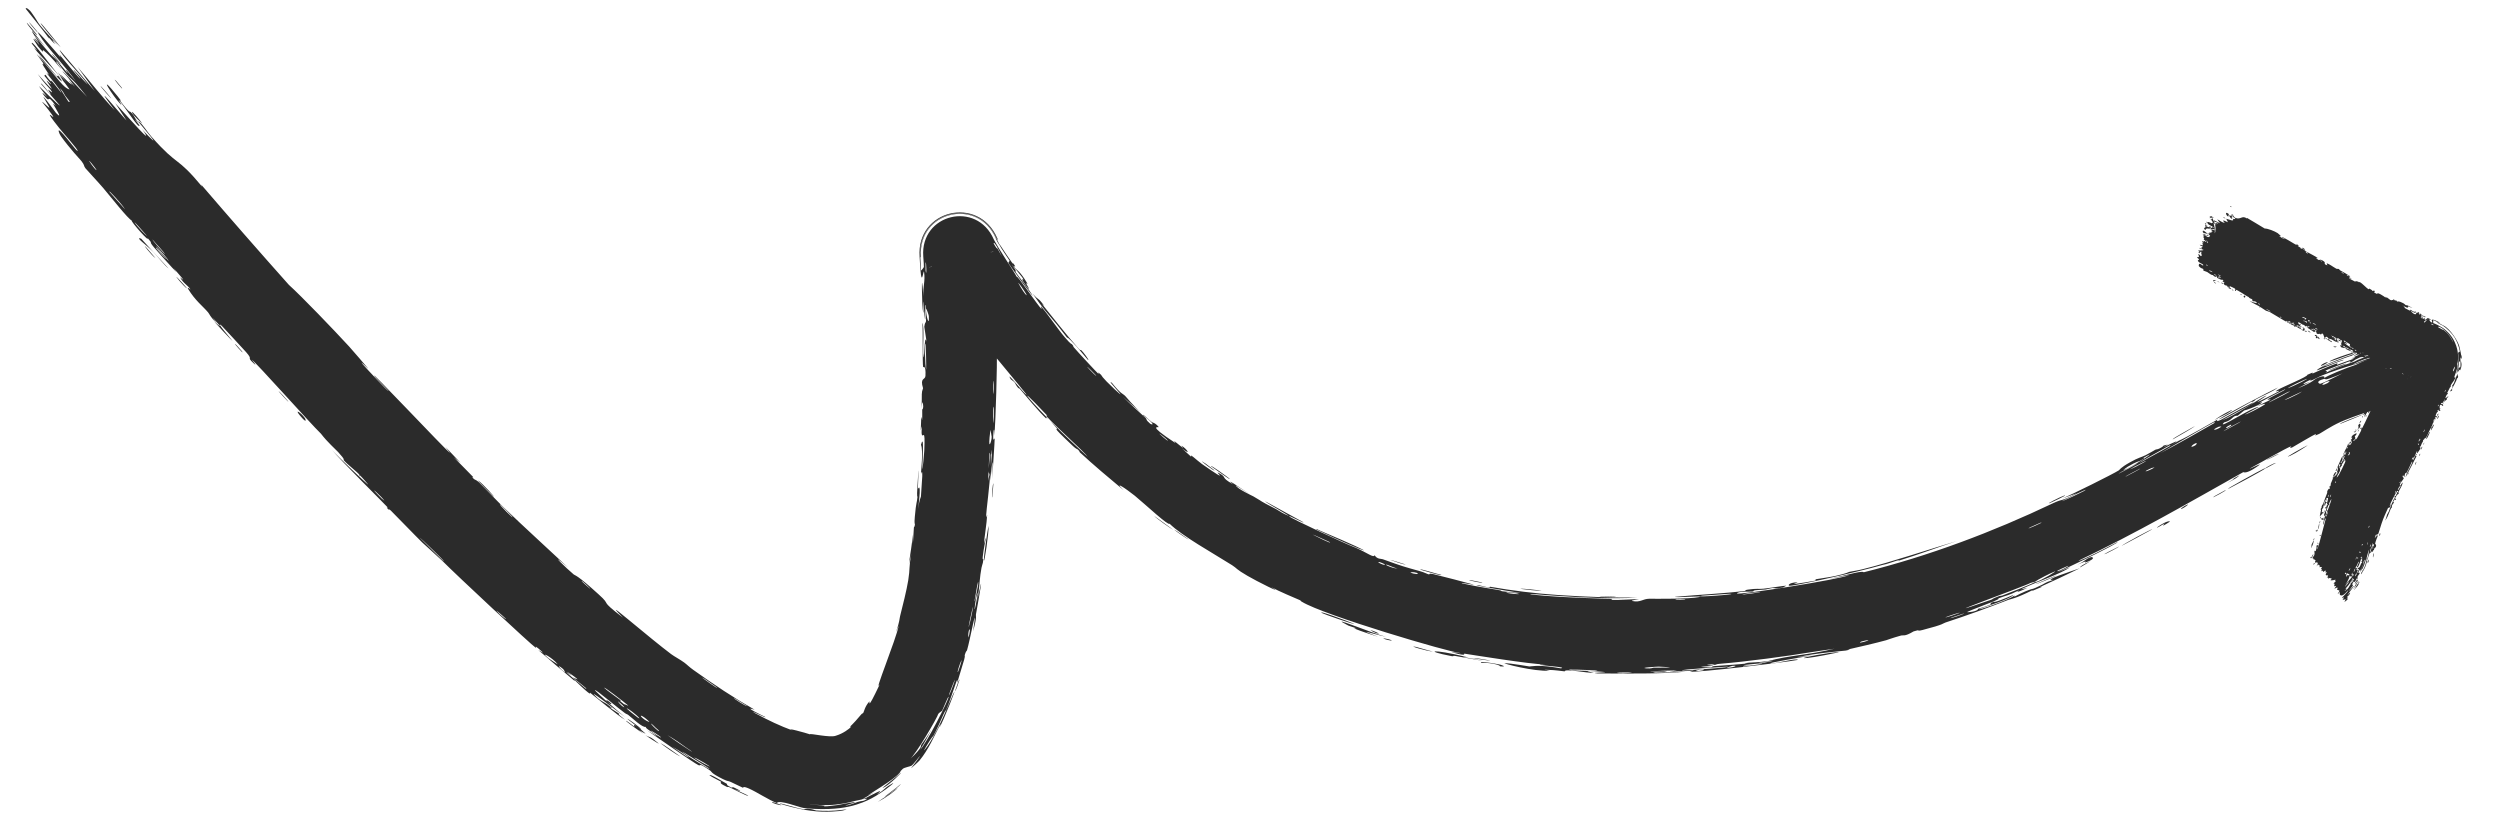<svg width="120" height="40" viewBox="0 0 120 40" fill="none" xmlns="http://www.w3.org/2000/svg">
<path d="M7.02 11.877C7.089 11.948 7.345 12.26 7.463 12.391C7.288 12.276 6.77 11.62 7.02 11.877ZM22.108 22.219C21.998 22.128 21.888 22.036 21.777 21.945C22.056 22.238 22.449 22.617 22.709 22.893C22.751 22.938 22.609 22.854 22.712 22.958C22.814 23.062 22.833 23.004 22.988 23.149C23.163 23.314 23.905 24.095 24.182 24.36C25.198 25.34 26.259 26.296 27.272 27.247C26.186 26.309 27.217 27.31 27.541 27.576C27.61 27.631 27.673 27.563 28.736 28.531C29.414 29.139 28.685 28.708 29.902 29.647C29.066 28.805 29.951 29.573 30.651 30.142C30.781 30.252 31.77 31.067 32.21 31.394C32.368 31.513 32.637 31.651 32.842 31.801C32.983 31.905 33.071 32.007 33.278 32.154C34.253 32.853 35.248 33.512 36.222 34.066C35.583 33.864 36.654 34.375 36.709 34.401C36.936 34.567 35.829 33.981 36.245 34.234C36.884 34.58 37.447 34.846 38.054 35.068C37.591 34.879 38.706 35.187 38.882 35.249C38.836 35.176 39.867 35.434 40.136 35.309C40.463 35.212 40.771 34.983 40.854 34.885C40.877 34.859 40.794 34.91 40.806 34.883C40.815 34.849 40.931 34.783 41.318 34.316C41.402 34.209 41.401 34.272 41.441 34.21C41.469 34.168 41.517 33.904 41.725 33.675C41.79 33.577 41.546 34.288 42.232 32.838C41.89 33.425 43.028 30.65 43.137 30.032C43.093 30.142 43.049 30.25 43.004 30.357C43.19 29.817 43.173 29.693 43.205 29.57C43.332 29.065 43.514 28.351 43.595 27.856C43.688 27.277 43.616 27.267 43.742 26.59C43.704 26.748 43.664 26.909 43.624 27.067C43.699 26.597 43.766 26.131 43.826 25.657C43.786 26.764 43.861 25.421 43.866 25.333C43.878 25.192 43.895 25.398 43.916 25.163C43.917 25.138 43.878 25.17 43.911 24.807C43.977 24.048 44.01 24.171 44.038 23.851C44.04 23.822 43.999 23.922 44.035 23.369C44.134 21.605 44.063 23.378 44.059 23.448C44.056 23.536 44.253 22.945 44.071 24.434C44.134 23.934 44.198 23.889 44.205 23.832C44.212 23.784 44.269 22.909 44.269 22.861C44.277 22.431 44.209 22.805 44.207 22.721C44.207 22.656 44.325 21.598 44.206 21.35C44.346 20.848 44.304 21.642 44.269 22.492C44.286 22.619 44.364 21.685 44.365 21.638C44.421 20.436 44.292 21.097 44.242 20.832C44.216 20.692 44.299 20.209 44.196 20.655C44.224 19.567 44.252 20.227 44.262 20.158C44.276 20.05 44.262 19.667 44.266 19.62C44.273 19.551 44.297 19.794 44.314 19.519C44.317 19.474 44.275 19.032 44.237 19.6C44.262 18.836 44.215 18.89 44.307 18.634C44.145 18.113 44.411 18.25 44.422 18.041C44.45 17.483 44.316 17.648 44.31 17.618C44.272 17.418 44.305 15.875 44.274 15.495C44.374 15.656 44.295 16.719 44.313 16.953C44.38 17.751 44.351 15.829 44.476 16.409C44.44 16.159 44.403 15.923 44.366 15.684C44.432 15.226 44.484 15.864 44.423 14.663C44.352 14.47 44.456 15.512 44.398 15.303C44.366 15.189 44.339 14.48 44.322 14.475C44.302 14.454 44.344 15.098 44.311 14.997C44.246 14.766 44.215 12.488 44.319 14.23C44.3 13.736 44.418 13.489 44.357 13.066C44.318 12.815 44.23 14.194 44.141 12.324C43.973 10.075 46.96 9.351 47.863 11.418C47.852 11.397 47.882 11.461 47.906 11.509C47.899 11.544 47.825 11.418 47.83 11.431C46.944 9.402 44.011 10.113 44.176 12.321C44.195 12.555 44.201 12.976 44.204 12.979C44.212 13.01 44.341 12.847 44.346 12.812C44.35 12.774 44.337 12.555 44.317 12.311C44.165 10.267 46.88 9.609 47.7 11.488C47.699 11.486 47.822 11.715 47.916 11.868C48.031 12.06 48.141 12.234 48.269 12.433C48.502 12.798 48.726 13.135 48.81 13.299C48.751 13.094 49.832 14.689 49.986 14.823C50.026 14.863 49.935 14.669 49.976 14.713C50.234 15 50.793 15.822 51.099 16.176C51.447 16.584 51.428 16.494 51.449 16.518C51.597 16.69 51.456 16.573 51.548 16.677C51.685 16.842 52.679 17.916 52.738 17.959C52.754 17.973 52.625 17.771 52.85 17.99C52.891 18.027 52.817 18.045 53.509 18.694C54.338 19.459 52.998 18.094 53.375 18.38C53.832 18.949 53.876 18.869 54.014 19.011C54.064 19.062 54.38 19.461 54.796 19.827C54.49 19.568 54.2 19.315 53.899 19.044C54.179 19.331 54.736 19.82 54.975 20.049C55.089 20.159 54.952 20.116 55.208 20.338C55.263 20.383 55.571 20.469 54.861 19.926C54.841 19.841 55.138 20.15 55.294 20.265C55.318 20.282 55.46 20.294 55.617 20.497C55.656 20.542 54.988 20.325 56.41 21.258C56.456 21.288 56.328 21.145 56.373 21.173C56.404 21.193 56.735 21.473 56.777 21.499C56.818 21.525 56.674 21.369 56.724 21.4C56.983 21.559 57.205 21.901 56.728 21.517C56.882 21.659 57.029 21.794 57.183 21.931C57.07 21.718 57.456 22.104 57.69 22.27C59.177 23.31 58.227 22.549 58.5 22.702C58.944 22.941 58.534 22.874 59.177 23.241C59.241 23.273 58.518 22.728 59.977 23.712C59.755 23.577 59.533 23.438 59.316 23.299C59.385 23.464 60.112 23.8 60.161 23.826C60.755 24.17 60.337 23.968 61.247 24.435C61.328 24.476 61.489 24.594 61.665 24.677C62.395 25.021 60.752 24.137 60.73 24.064C60.715 24.048 62.472 25.026 62.533 25.051C62.774 25.224 61.717 24.645 61.897 24.795C61.954 24.878 64.544 26.094 65.082 26.295C65.685 26.563 65.926 26.788 65.981 26.65C66.105 26.852 66.294 26.814 66.373 26.843C67.337 27.19 67.341 27.189 68.186 27.424C68.373 27.475 68.521 27.561 68.59 27.572C68.629 27.578 68.57 27.513 68.763 27.549C69.02 27.609 70.607 28.018 70.719 28.056C70.832 28.107 70.046 27.93 70.178 28.001C70.745 28.127 71.31 28.221 71.891 28.315C72.132 28.354 72.004 28.365 72.108 28.381C72.151 28.391 72.999 28.476 72.966 28.458C72.876 28.449 70.294 28.032 70.983 28.093C71.115 28.109 71.569 28.258 71.51 28.161C72.586 28.352 73.674 28.485 74.781 28.56C76.066 28.648 77.33 28.69 78.592 28.685C77.399 28.755 76.071 28.689 74.778 28.604C74.593 28.592 74.41 28.579 74.229 28.566C74.035 28.553 73.389 28.483 73.464 28.532C73.87 28.578 74.315 28.615 74.776 28.642C75.687 28.695 76.582 28.722 77.372 28.75C77.41 28.751 77.27 28.788 77.412 28.796C77.681 28.812 78.523 28.748 78.677 28.76C78.701 28.764 78.21 28.819 78.359 28.85C78.745 28.929 78.843 28.744 79.171 28.739C79.421 28.743 81.136 28.756 81.547 28.661C81.991 28.573 80.298 28.707 80.416 28.646C81.57 28.541 82.73 28.494 83.81 28.357C83.829 28.354 83.658 28.336 83.9 28.301C84.318 28.24 84.433 28.278 84.637 28.258C84.85 28.24 85.635 28.11 85.738 28.112C85.752 28.112 85.604 28.191 85.58 28.196C85.245 28.273 85.112 28.221 85.081 28.225C84.962 28.24 84.856 28.282 84.751 28.296C84.579 28.318 84.481 28.306 84.251 28.334C84.093 28.353 84.252 28.381 84.099 28.398C84.043 28.405 83.419 28.371 83.376 28.486C83.383 28.583 88.3 27.819 88.772 27.602C88.355 27.688 87.925 27.77 87.511 27.842C88.367 27.701 89.356 27.361 89.46 27.469C92.589 26.686 95.624 25.547 98.564 24.147C99.092 23.904 98.839 24.124 99.692 23.672C99.46 23.759 99.221 23.847 98.988 23.931C99.447 23.738 101.393 22.772 101.704 22.577C101.743 22.553 101.763 22.457 102.241 22.19C102.669 21.949 102.764 21.961 102.997 21.845C103.19 21.749 103.404 21.613 103.462 21.584C103.507 21.562 103.541 21.582 103.65 21.529C103.991 21.359 103.674 21.424 104.058 21.338C103.98 21.387 103.902 21.436 103.824 21.484C104.227 21.277 104.813 21.006 104.226 21.365C104.127 21.426 104.197 21.348 104.122 21.39C101.159 23.045 103.559 21.793 104.577 21.156C104.867 21.05 106.36 20.174 106.422 20.152C106.499 20.125 106.258 20.306 106.617 20.145C106.679 20.111 108.74 18.963 108.023 19.426C107.876 19.519 106.88 20.049 106.651 20.18C107.248 19.964 108.503 19.116 108.655 19.046C109.264 18.746 107.541 19.733 108.904 19.034C109.971 18.501 108.942 18.944 109.336 18.711C109.549 18.577 110.817 18.065 110.748 17.992C111.176 17.791 110.945 17.952 111 17.932C111.047 17.911 111.903 17.519 112.195 17.439C112.23 17.428 112.141 17.518 112.178 17.509C112.236 17.491 112.842 17.266 113.062 17.193L112.884 17.266C112.93 17.242 112.961 17.226 112.967 17.222C112.979 17.215 112.916 17.23 112.87 17.238L113.052 17.163C113.014 17.162 112.985 17.158 113.023 17.14C113.028 17.138 113.034 17.135 113.042 17.132L112.855 17.209C112.93 17.166 113.191 17.031 113.499 16.928C113.804 16.823 114.101 16.777 114.129 16.767C114.177 16.75 113.82 16.797 113.491 16.904C113.161 17.01 112.92 17.128 113.007 17.055C113.591 16.732 114.815 16.591 115.162 16.599C115.073 16.6 114.462 16.602 114.217 16.641C114.268 16.593 114.655 16.537 114.934 16.544C115.216 16.547 115.409 16.581 115.199 16.596C115.466 16.581 115.287 16.552 115.437 16.534C115.479 16.528 115.839 16.567 115.907 16.565C115.919 16.563 115.551 16.489 115.627 16.484C115.785 16.46 116.803 16.647 116.873 16.678C117.095 16.744 116.287 16.604 116.206 16.628C116.199 16.628 116.877 16.823 116.882 16.833C116.912 16.896 116.158 16.706 116.233 16.777C116.425 16.821 116.61 16.869 116.792 16.919C116.106 16.8 114.598 16.621 114.081 16.827C115.538 16.612 116.551 16.975 116.539 17.08C116.529 17.136 116.063 17.086 116.077 17.105C116.14 17.165 116.778 17.231 116.799 17.242C116.817 17.249 116.825 17.254 116.825 17.257C116.825 17.257 116.825 17.257 116.825 17.257C116.821 17.281 115.92 17.133 115.864 17.148C115.784 17.16 116.177 17.326 116.169 17.35C116.159 17.348 115.501 17.279 115.717 17.35C115.938 17.415 116.487 17.519 116.502 17.529C116.606 17.567 115.636 17.419 115.599 17.441C115.583 17.443 116.104 17.564 116.113 17.582C116.125 17.596 115.727 17.559 115.563 17.582C115.443 17.598 115.78 17.663 115.72 17.66C115.683 17.644 114.744 17.577 114.687 17.606C114.616 17.616 114.844 17.645 114.811 17.656C114.766 17.666 114.453 17.672 114.494 17.684C114.544 17.653 115.69 17.842 115.667 17.894C115.648 17.935 114.479 17.714 115.554 18.029C115.561 18.03 115.826 18.052 115.833 18.055C115.987 18.121 115.147 18.049 116.162 18.205C114.267 18.009 115.917 18.242 115.625 18.299C115.511 18.309 114.804 18.279 114.803 18.297C114.87 18.341 115.093 18.312 115.169 18.341C115.205 18.347 114.592 18.391 114.732 18.425C114.796 18.426 115.452 18.462 115.481 18.478C115.739 18.541 115.414 18.532 115.469 18.56C115.504 18.576 115.904 18.638 115.913 18.644C115.928 18.649 115.379 18.625 115.272 18.641C115.187 18.648 115.497 18.704 115.438 18.706C115.077 18.693 114.396 18.605 115.062 18.756C115.102 18.765 115.367 18.784 115.374 18.788C115.533 18.846 115.045 18.799 114.967 18.837C114.824 18.887 115.486 18.889 114.936 18.903C115.34 18.956 115.586 18.988 116.115 19.078C115.374 18.944 114.93 18.986 114.845 19.028C114.765 19.079 114.949 19.067 115.734 19.188C115.238 19.11 115.292 19.213 115.153 19.2C115.052 19.18 114.481 19.117 114.746 19.296C114.769 19.313 115.137 19.295 115.02 19.34C114.213 19.337 114.983 19.359 115.001 19.376C114.998 19.406 114.835 19.41 114.658 19.432C114.466 19.461 114.377 19.47 114.067 19.62C114.028 19.638 113.912 19.688 113.871 19.7C113.219 19.9 112.541 20.163 112.337 20.257C111.843 20.481 111.429 20.775 111.323 20.826C110.964 20.997 111.243 20.815 111.155 20.838C111.062 20.86 110.087 21.446 110.031 21.474C109.828 21.559 110.001 21.409 109.98 21.417C109.727 21.506 108.369 22.29 107.984 22.494C108.012 22.517 108.782 22.094 108.328 22.408C107.804 22.771 107.694 22.661 107.677 22.663C105.109 24.107 102.5 25.611 99.765 26.913C99.836 26.975 101.583 26.042 101.622 26.027C101.898 25.972 98.888 27.451 98.493 27.572C98.787 27.459 99.076 27.345 99.365 27.229C98.926 27.539 97.795 27.915 97.092 28.248C96.864 28.358 97.325 28.204 97.317 28.21C97.068 28.354 96.641 28.499 96.933 28.327C96.319 28.627 96.392 28.542 95.897 28.732C95.871 28.742 96.099 28.694 95.711 28.86C95.534 28.939 94.554 29.299 94.427 29.375C94.377 29.408 94.931 29.364 94.949 29.224C96.035 28.886 95.27 29.045 95.682 28.893C95.743 28.868 95.632 28.994 96.651 28.551C96.506 28.75 95.269 29.127 95.07 29.212C94.655 29.402 96.433 28.804 96.708 28.577C96.598 28.727 96.831 28.543 97.221 28.384C97.645 28.211 97.472 28.315 97.699 28.218C98.316 27.953 98.029 28.002 98.566 27.832C97.996 27.877 99.414 27.424 99.832 27.276C99.194 27.589 98.558 27.889 97.913 28.179C97.954 28.172 97.995 28.166 98.036 28.159C97.866 28.231 97.694 28.303 97.521 28.375C97.545 28.355 97.569 28.334 97.593 28.313C96.722 28.75 96.484 28.761 96.409 28.791C95.46 29.162 94.367 29.56 93.391 29.878C93.244 29.923 93.363 29.961 92.28 30.24C91.931 30.328 92.243 30.185 91.853 30.307C91.398 30.577 91.384 30.468 91.238 30.509C90.823 30.624 90.572 30.722 90.533 30.732C90.008 30.875 89.261 31.049 88.675 31.18C88.665 31.183 88.974 31.158 88.597 31.227C88.473 31.251 87.246 31.331 86.233 31.551C86.505 31.518 86.774 31.484 87.042 31.447C86.735 31.501 84.506 31.875 85.059 31.839C85.39 31.825 86.2 31.584 86.303 31.675C85.561 31.814 81.44 32.288 81.125 32.24C81.081 32.239 81.352 32.188 81.29 32.187C81.246 32.188 80.289 32.247 80.167 32.236C80.091 32.231 80.508 32.192 80.475 32.18C80.435 32.176 79.276 32.201 79.204 32.243C79.496 32.221 80.301 32.207 79.88 32.259C79.826 32.266 79.542 32.246 79.475 32.254C78.861 32.327 80.698 32.257 80.994 32.232C79.823 32.359 78.04 32.327 76.682 32.326C76.132 32.277 77.498 32.287 76.877 32.244C75.603 32.149 76.535 32.287 76.493 32.29C76.182 32.322 75.114 32.078 75.105 32.226C74.79 32.194 74.758 32.178 74.564 32.166C74.471 32.16 74.339 32.154 74.123 32.145C74.21 32.162 74.298 32.178 74.386 32.194C73.629 32.243 72.106 31.841 72.223 31.834C72.544 31.833 73.34 31.987 73.41 31.99C73.501 31.995 73.738 31.904 74.573 32.024C74.679 32.039 74.794 32.058 74.92 32.08C75.102 32.049 74.866 32.018 74.575 31.988C74.122 31.941 73.551 31.889 74.169 31.894C73.475 31.889 70.7 31.437 70.29 31.375C70.242 31.371 70.442 31.518 69.77 31.33C69.452 31.24 70.231 31.397 70.088 31.344C69.61 31.324 63.531 29.529 62.491 28.885C62.42 28.853 62.459 28.836 62.39 28.805C62.179 28.712 61.378 28.382 61.013 28.177C61.764 28.622 60.251 27.864 59.88 27.64C59.316 27.314 59.381 27.283 59.141 27.13C58.225 26.551 56.745 25.733 56.137 25.135C56.102 25.267 54.999 24.231 54.471 23.796C54.055 23.463 53.414 23.031 53.934 23.528C53.222 22.936 52.476 22.307 51.846 21.725C51.739 21.627 51.909 21.737 51.727 21.57C51.711 21.555 51.663 21.56 51.509 21.417C50.252 20.234 50.906 20.761 50.693 20.519C50.574 20.382 50.487 20.283 50.421 20.212C51.122 20.93 51.985 21.722 52.209 21.924C52.066 21.7 50.582 20.391 50.213 19.956C50.2 19.941 50.28 19.962 50.266 19.947C50.266 19.946 50.266 19.946 50.265 19.946C50.109 19.786 49.177 18.79 49.328 19.03C49.373 19.101 49.785 19.561 50.319 20.108C50.169 19.966 50.24 20.11 50.214 20.086C49.886 19.784 49.203 18.967 48.964 18.681C48.909 18.616 48.889 18.641 48.88 18.631C48.659 18.367 48.816 18.413 48.516 18.204C48.194 17.66 49.294 19.077 49.268 18.929C49.218 18.856 46.689 15.786 46.661 15.819C46.661 15.803 46.639 15.753 46.581 15.65C46.445 15.421 45.826 14.537 45.694 14.355C45.674 14.33 45.61 14.387 45.587 14.353C45.567 14.323 45.429 14.092 45.269 13.81C45.093 13.497 44.924 13.215 44.717 12.775L47.558 12.084C47.563 12.132 47.569 12.205 47.575 12.26C47.583 12.328 47.589 12.379 47.596 12.416C47.596 12.372 47.594 12.303 47.593 12.242C47.592 12.213 47.592 12.188 47.592 12.166C47.592 12.156 47.588 12.075 47.59 12.081L44.688 12.788C44.73 12.893 44.785 13.011 44.826 13.097C44.862 13.175 44.903 13.257 44.948 13.345C44.893 13.246 44.847 13.162 44.808 13.087C44.757 12.988 44.708 12.889 44.668 12.796L47.611 12.08C47.684 13.194 47.687 12.921 47.684 12.435C47.683 12.409 47.684 12.385 47.684 12.363C47.681 12.253 47.681 12.186 47.677 12.075L44.608 12.822C44.825 13.329 44.974 13.569 44.977 13.593C44.971 13.59 44.82 13.393 44.561 12.842L47.727 12.072C47.787 12.857 47.815 13.943 47.749 13.598C47.737 13.498 47.709 12.254 47.684 12.87C47.682 12.931 47.695 13.161 47.707 13.383C47.72 13.629 47.729 13.816 47.727 13.843C47.701 14.135 47.565 12.358 47.514 12.571C47.593 12.996 47.59 13.57 47.621 14.056C47.637 14.301 47.68 14.331 47.682 14.363C47.706 14.773 47.654 14.545 47.659 14.685C47.664 14.777 47.777 15.569 47.643 15.424C47.775 18.123 47.766 16.181 47.708 14.511C47.773 15.05 47.77 16.048 47.785 16.528C47.79 16.689 47.833 16.592 47.844 16.868C47.876 17.447 47.788 20.189 47.736 20.907C47.737 20.468 47.685 20.594 47.675 20.932C47.665 21.272 47.74 20.989 47.744 21.056C47.752 21.13 47.64 22.724 47.626 22.987C47.678 21.784 47.615 22.056 47.545 23.072C47.541 22.924 47.537 22.776 47.532 22.629C47.518 23.223 47.343 24.475 47.328 24.823C47.327 24.877 47.385 24.686 47.384 24.717C47.375 25.022 47.221 26.048 47.227 26.098C47.233 26.14 47.318 25.704 47.315 25.869C47.315 25.903 47.212 26.323 47.169 26.742C47.154 26.898 47.203 26.809 47.2 26.849C47.173 27.177 47.139 26.975 47.061 27.574C47.002 28.012 47.011 28.348 46.879 28.95C47.3 26.973 46.995 28.643 46.848 29.476C46.823 29.61 46.92 29.514 46.71 30.302C46.956 28.581 46.554 30.769 46.416 31.218C46.409 31.242 46.364 31.239 46.304 31.454C46.299 31.473 46.337 31.452 46.281 31.66C45.71 33.59 46.053 32.351 45.91 32.708C45.85 32.863 45.541 33.807 45.422 34.061C45.397 34.118 45.381 34.08 45.282 34.3C45.104 34.695 44.947 35.065 44.806 35.316C44.787 35.346 44.752 35.331 44.462 35.819C44.379 35.955 44.292 36.112 44.431 35.932C44.92 35.313 45.437 34.05 45.75 33.318C46.059 32.659 45.212 34.788 45.1 34.906C45.08 34.947 45.27 34.52 45.05 34.94C44.867 35.287 44.562 35.99 44.139 36.501C44.11 36.544 43.721 36.895 43.732 36.871C43.751 36.859 44.23 36.227 44.139 36.303C44.132 36.315 43.821 36.71 43.764 36.746C43.699 36.793 43.409 36.834 43.331 36.907C43.128 37.098 43.286 36.999 43.155 37.124C42.911 37.419 41.684 38.144 41.645 38.188C41.862 38.089 42.076 37.972 42.272 37.849C41.129 38.514 41.611 38.234 41.453 38.338C41.419 38.355 41.392 38.366 41.368 38.374C41.252 38.409 41.211 38.398 40.826 38.497C40.788 38.512 40.209 38.639 39.77 38.643C39.306 38.66 38.852 38.602 38.867 38.617C39.889 38.676 39.507 38.69 39.554 38.704C39.738 38.712 39.947 38.669 40.209 38.642C42.052 38.276 40.211 38.74 40.648 38.66C40.802 38.638 41.092 38.519 41.154 38.498C41.285 38.457 41.339 38.456 41.397 38.446C41.427 38.442 41.458 38.435 41.502 38.415C41.781 38.283 41.426 38.371 41.448 38.357C41.696 38.238 42.619 37.724 42.089 38.125C42.447 37.94 42.43 37.845 42.697 37.689C43.217 37.359 42.493 37.925 42.274 38.055C41.948 38.276 41.695 38.401 41.423 38.511C41.031 38.665 40.533 38.804 39.791 38.831C39.339 38.851 38.748 38.813 38.584 38.784C38.466 38.787 37.37 38.357 37.291 38.546C36.911 38.405 36.336 38.022 35.951 37.851C35.623 37.707 35.693 37.823 35.661 37.812C35.613 37.796 35.216 37.595 35.074 37.532C34.908 37.46 34.975 37.53 34.714 37.403C34.087 37.094 34.163 37.037 34.101 36.997C33.434 36.534 33.68 36.808 33.519 36.723C33.332 36.642 31.43 35.315 31.053 35.054C31.219 35.155 31.384 35.254 31.55 35.352C31.3 35.114 30.955 34.962 31.002 34.886C30.861 34.962 30.334 34.45 30.154 34.316C30.084 34.264 30.074 34.288 29.986 34.221C29.657 33.977 28.94 33.382 28.753 33.245C27.954 32.67 29.848 34.307 30.01 34.422C29.693 34.191 27.932 32.812 28.692 33.514C28.811 33.623 29.071 33.748 29.142 33.801C29.622 34.159 29.217 33.913 29.25 33.946C29.308 34.003 29.651 34.201 29.727 34.268C29.757 34.293 29.533 34.188 30.004 34.55C29.731 34.413 28.511 33.393 28.329 33.254C28.275 33.213 28.544 33.581 27.571 32.636C27.577 32.654 27.582 32.672 27.588 32.69C27.004 32.206 26.399 31.69 25.837 31.2C25.914 31.238 26.264 31.483 25.855 31.137C25.619 30.936 25.757 31.126 25.735 31.109C25.488 30.943 21.899 27.597 21.223 26.913C20.991 26.692 20.321 26.091 20.272 26.043C19.974 25.757 18.965 24.709 18.759 24.507C18.629 24.381 18.72 24.534 18.607 24.417C18.503 24.309 18.642 24.391 18.612 24.358C18.359 24.087 16.364 22.112 15.938 21.6C16.208 21.905 17.679 23.307 17.672 23.256C17.669 23.247 17.348 22.871 17.266 22.808C17.175 22.663 16.695 22.324 16.494 22.082C16.471 22.055 16.612 22.113 16.233 21.701C16.103 21.559 15.717 21.225 15.407 20.819C14.878 20.308 12.311 17.421 12.083 17.261C12.075 17.258 12.427 17.676 12.158 17.422C11.801 17.085 12.187 17.327 11.811 16.9C11.756 16.838 10.682 15.671 10.641 15.635C10.266 15.322 11.181 16.377 11.162 16.367C11.115 16.345 10.328 15.491 10.302 15.455C10.276 15.418 10.971 16.056 10.191 15.241C10.269 15.344 10.348 15.447 10.426 15.55C10.056 15.17 10.07 15.092 9.988 14.994C9.735 14.694 9.372 14.431 9.032 13.872C8.943 13.724 9.155 13.912 9.145 13.893C9.041 13.713 8.785 13.593 8.646 13.311C8.637 13.29 9.138 13.782 8.327 12.864C8.376 12.932 8.426 13 8.476 13.069C8.357 12.963 7.498 12.002 7.396 11.878C7.082 11.501 7.406 11.784 7.079 11.419C7.231 11.715 6.224 10.575 6.333 10.595C6.125 10.486 5.353 9.493 4.949 9.018C4.696 8.722 4.191 8.188 4.1 8.075C4.006 7.956 4.079 7.952 3.914 7.738C3.856 7.665 3.349 7.133 2.921 6.533C2.841 6.42 2.733 6.139 2.915 6.316C3.237 6.634 3.686 7.286 3.725 7.242C3.745 7.217 3.573 7.005 3.381 6.779C3.172 6.532 2.937 6.265 2.847 6.151C2.024 5.114 2.569 5.659 2.559 5.617C2.559 5.541 2.043 4.927 2.036 4.911C1.968 4.799 2.338 5.182 2.368 5.172C2.4 5.15 1.995 4.556 2.109 4.673C2.263 4.828 2.673 5.408 2.689 5.423C3.048 5.792 2.671 5.204 2.553 4.994C2.521 4.936 2.704 5.119 2.673 5.076C2.2 4.416 2.463 5.021 2.138 4.612C1.857 4.258 2.274 4.666 2.267 4.653C2.251 4.628 1.917 4.222 1.875 4.14C1.85 4.094 2.854 5.118 2.869 5.056C2.543 4.684 2.253 4.354 1.956 4.014C2.001 3.964 2.352 4.463 2.409 4.519C2.507 4.615 2.289 4.302 2.317 4.302C2.331 4.299 2.653 4.61 2.412 4.289C2.329 4.179 2.118 4 1.81 3.554C3.004 4.894 2.238 3.914 2.236 3.874C2.218 3.817 2.8 4.428 2.13 3.638C2.198 3.517 2.181 3.635 2.389 3.849C2.632 4.098 2.139 3.439 2.945 4.456C2.931 4.345 2.292 3.586 2.237 3.51C2.208 3.468 2.389 3.64 2.34 3.565C1.784 2.711 2.186 3.279 2.061 3.011C2.055 2.998 1.919 2.82 1.838 2.707C1.735 2.569 1.727 2.543 1.947 2.801C2.786 3.784 3.052 4.234 3.343 4.295C2.789 3.509 1.974 2.71 1.774 2.471C1.478 2.116 1.81 2.46 1.783 2.41C1.77 2.389 1.524 2.096 1.527 2.094C1.446 1.776 2.634 3.434 3.032 3.869C2.943 3.73 2.857 3.594 2.775 3.461C2.909 3.622 3.05 3.789 3.196 3.963C2.556 3.13 3.176 3.914 3.446 4.059C3.504 4.09 3.008 3.564 3.592 4.152C3.213 3.673 3.353 3.804 2.997 3.427C3.017 3.381 3.885 4.339 4.178 4.65C3.13 3.321 3.622 4.171 2.752 2.986C2.526 2.804 3.006 3.364 2.959 3.322C2.791 3.172 2.516 2.758 2.075 2.408C1.996 2.343 2.219 2.707 1.823 2.222C1.778 2.166 1.59 1.858 1.599 1.862C1.655 1.868 1.873 2.157 1.898 2.162C1.917 2.159 1.653 1.854 1.659 1.854C1.688 1.81 1.883 2.097 1.864 2.049C1.832 1.957 0.964 0.731 2.176 2.254C1.119 1.058 1.986 2.113 2.415 2.597C2.517 2.712 2.564 2.722 2.721 2.894C2.821 3.005 2.931 3.137 3.027 3.254C3.11 3.356 3.184 3.449 3.233 3.503C3.343 3.625 2.806 2.872 3.645 3.91C3.255 3.336 2.455 2.489 2.037 1.903C1.669 1.377 1.829 1.525 2.11 1.836C2.426 2.19 2.805 2.635 2.894 2.736C2.937 2.784 2.83 2.591 2.859 2.623C2.916 2.687 3.722 3.684 3.839 3.77C3.947 3.848 3.527 3.4 3.532 3.351C3.516 3.297 4.605 4.533 4.044 3.838C3.85 3.598 3.566 3.29 3.341 3.035C3.086 2.743 2.882 2.494 2.866 2.396C3.446 3.083 3.996 3.728 4.548 4.371C4.295 4.011 3.987 3.584 3.725 3.21C4.37 3.964 4.855 4.608 5.504 5.289C4.157 3.505 6.04 5.773 6.069 5.781C6.08 5.78 5.6 5.061 5.532 4.951C6.032 5.485 7.583 7.271 6.797 6.161C6.929 6.359 7.369 6.767 7.369 6.759C7.359 6.664 6.492 5.704 6.662 5.827C6.879 5.993 7.03 6.29 7.282 6.574C8.608 8.068 8.432 7.43 9.707 8.965C9.69 8.929 9.672 8.894 9.655 8.859C11.036 10.467 12.442 12.076 13.865 13.672C14.48 14.226 16.023 15.832 16.757 16.631C16.906 16.794 17.609 17.611 17.658 17.675C17.75 17.794 17.181 17.198 17.415 17.489C17.463 17.55 18.701 18.887 18.648 18.758C18.511 18.607 18.053 18.159 17.99 18.075C17.537 17.494 21.376 21.588 21.607 21.748C21.531 21.649 21.455 21.55 21.379 21.451C21.622 21.708 21.865 21.964 22.108 22.219ZM8.091 12.888C7.908 12.754 7.574 12.319 7.354 12.089C7.048 11.769 6.427 11.342 6.776 11.456C7.203 11.923 7.642 12.401 8.091 12.888ZM14.397 19.945C14.118 19.608 14.427 19.785 14.637 20.073C14.661 20.105 14.772 20.396 14.397 19.945ZM11.345 16.56C11.358 16.573 11.606 16.85 11.614 16.861C11.808 17.137 11.058 16.299 11.345 16.56ZM27.035 32.117C26.659 31.801 26.867 32.106 27.124 32.273C27.14 32.283 27.059 32.138 27.035 32.117ZM26.771 31.888C26.528 31.567 25.862 31.214 26.319 31.589C26.359 31.622 26.782 31.903 26.771 31.888ZM13.369 18.78C13.426 18.793 13.719 19.133 13.844 19.278C13.819 19.295 13.499 18.915 13.369 18.78ZM21.313 26.943C21.343 26.939 20.229 25.849 20.129 25.795C20.315 25.961 21.282 26.948 21.313 26.943ZM24.265 29.685C24.239 29.655 23.836 29.293 23.832 29.32C24.007 29.522 24.383 29.82 24.265 29.685ZM30.453 34.885C30.48 34.896 30.235 34.539 30.966 35.194C31.074 35.29 30.638 35.019 30.676 35.052C30.756 35.124 30.822 35.178 30.876 35.218C30.502 34.961 30.112 34.672 30.08 34.637C29.93 34.471 30.441 34.88 30.453 34.885ZM34.137 37.212C34.184 37.226 34.339 37.31 34.494 37.398C34.667 37.495 34.842 37.593 34.905 37.632C34.926 37.645 34.8 37.65 35.062 37.78C35.271 37.881 34.99 37.67 35.389 37.879C35.79 38.084 35.228 37.864 35.261 37.882C35.309 37.914 35.946 38.181 35.912 38.203C35.886 38.225 35.222 37.892 35.05 37.806C34.83 37.701 35.072 37.879 34.714 37.68C34.488 37.552 34.653 37.549 34.607 37.52C34.545 37.486 33.816 37.124 34.138 37.213C34.138 37.213 34.137 37.212 34.137 37.212ZM30.977 35.288C30.948 35.27 30.915 35.248 30.876 35.218C30.91 35.242 30.944 35.265 30.977 35.288ZM8.941 13.796C9.072 13.981 8.603 13.5 8.462 13.292C8.478 13.271 8.919 13.765 8.941 13.796ZM31.354 35.478C31.917 35.899 31.458 35.615 30.977 35.288C31.14 35.387 31.176 35.343 31.354 35.478ZM17.266 22.808C17.281 22.833 17.287 22.852 17.278 22.864C17.238 22.8 17.24 22.789 17.266 22.808ZM18.326 23.934C18.731 24.28 17.975 23.512 17.956 23.54C17.949 23.551 18.31 23.921 18.326 23.934ZM27.509 32.524C27.474 32.489 28.146 32.871 27.233 32.24C27.674 32.634 27.188 32.244 27.187 32.259C27.183 32.304 27.962 32.913 28.117 33.058C28.288 33.117 27.623 32.642 27.509 32.525C27.509 32.525 27.509 32.524 27.509 32.524ZM43.093 37.814C42.977 37.965 42.504 38.302 42.131 38.495C42.289 38.373 42.793 38.069 43.093 37.814ZM88.24 31.315C86.268 31.738 85.994 31.619 87.808 31.344C87.844 31.339 88.355 31.276 88.24 31.315ZM71.112 31.815C70.935 31.719 71.554 31.811 71.964 31.892C72.056 31.911 72.395 32.023 71.997 31.983C72.019 31.907 71.417 31.791 71.112 31.815ZM31.701 35.671C31.895 35.754 32.39 36.13 32.653 36.308C32.471 36.234 31.935 35.853 31.701 35.671ZM81.716 32.132C81.508 32.142 81.37 32.208 81.406 32.21C81.57 32.222 81.955 32.148 81.716 32.132ZM30.112 34.502C30.106 34.466 30.772 34.934 30.778 35.017C30.643 34.914 30.119 34.529 30.112 34.502ZM42.481 38.237C42.336 38.325 43.048 37.808 43.236 37.635C43.253 37.674 42.589 38.197 42.481 38.237ZM78.331 32.28C78.146 32.276 77.679 32.274 77.626 32.296C77.562 32.325 78.248 32.317 78.331 32.28ZM110.764 21.374C110.792 21.371 110.212 21.749 109.941 21.871C109.414 22.106 110.741 21.371 110.764 21.374ZM83.696 31.924C84.295 31.911 83.629 31.933 83.663 31.987C84.062 31.948 85.058 31.822 84.368 31.853C84.235 31.858 83.878 31.908 83.696 31.924ZM83.153 31.961C83.092 31.986 82.67 32.085 83.039 32.046C83.209 32.028 83.475 31.935 83.153 31.961ZM107.014 23.436C106.544 23.641 108.6 22.518 108.66 22.499C108.694 22.486 108.716 22.479 108.73 22.476C108.798 22.419 109.179 22.208 109.242 22.221C109.127 22.279 108.815 22.454 108.775 22.471C108.759 22.477 108.746 22.482 108.737 22.485C108.616 22.589 107.107 23.393 107.014 23.436ZM103.546 25.307C104.033 24.957 104.191 25.015 104.147 25.044C103.597 25.404 103.927 25.116 103.907 25.122C103.862 25.139 103.48 25.396 103.548 25.306C103.548 25.306 103.547 25.306 103.546 25.307ZM106.305 23.811C106.327 23.797 106.754 23.561 106.775 23.551C107.149 23.39 105.928 24.066 106.305 23.811ZM37.331 38.575C37.748 38.716 37.306 38.634 37.074 38.535C37.054 38.526 37.003 38.456 37.331 38.575ZM82.863 32.002C82.772 32.013 80.614 32.129 80.742 32.184C80.93 32.181 83.393 32.018 82.863 32.002ZM66.658 30.685C67.03 30.798 66.604 30.741 66.415 30.655C66.344 30.623 66.565 30.657 66.658 30.685ZM29.297 33.793C28.966 33.578 29.107 33.532 29.348 33.777C29.357 33.786 29.311 33.802 29.297 33.793ZM69.665 31.492C68.338 31.238 68.705 31.13 70.39 31.533C70.335 31.532 70.279 31.531 70.224 31.53C72.215 31.911 70.35 31.58 69.871 31.489C69.687 31.456 69.833 31.522 69.667 31.493C69.666 31.493 69.666 31.493 69.665 31.492ZM64.722 30.029C63.563 29.432 65.833 30.396 66.525 30.565C65.854 30.422 65.002 30.12 66.143 30.566C64.446 30.012 65.178 30.184 65.109 30.16C65.031 30.127 64.772 30.054 64.722 30.029ZM67.973 31.052C68.045 31.067 68.582 31.234 68.782 31.274C68.49 31.263 67.489 30.956 67.973 31.052ZM99.834 27.242C99.858 27.186 99.949 27.111 100.343 26.936C100.232 27.013 99.991 27.148 99.834 27.242ZM7.975 12.435C7.78 12.21 7.408 11.762 7.494 11.925C7.503 11.941 7.955 12.45 7.975 12.435ZM76.564 32.174C76.505 32.173 74.862 32.101 75.428 32.17C75.602 32.196 77.091 32.233 76.564 32.174ZM85.113 31.712C84.977 31.732 84.42 31.812 84.408 31.823C84.375 31.861 85.059 31.753 85.113 31.712ZM7.036 11.301C7.022 11.28 6.413 10.591 6.466 10.681C6.563 10.85 7.114 11.413 7.036 11.301ZM38.911 38.834C39.012 38.845 39.142 38.901 39.178 38.904C39.219 38.909 39.706 38.939 40.094 38.906C40.522 38.873 40.849 38.805 40.454 38.906C40.367 38.928 39.648 39.017 38.92 38.915C38.235 38.831 37.603 38.631 37.442 38.579C37.342 38.495 38.33 38.825 38.576 38.842C38.625 38.848 38.633 38.803 38.91 38.834C38.911 38.834 38.911 38.834 38.911 38.834ZM101.835 26.203C101.877 26.142 103.303 25.361 103.307 25.408C102.818 25.678 102.333 25.94 101.835 26.203ZM101.093 26.573C100.769 26.705 101.494 26.332 101.712 26.232C101.724 26.256 101.142 26.553 101.093 26.573ZM81.978 31.906C81.813 31.928 82.327 31.944 82.214 31.964C82.137 31.977 81.773 31.984 81.656 32.009C81.624 32.017 82 32.042 82.109 32.031C82.266 32.016 82.111 31.987 82.282 31.973C82.85 31.925 83.346 31.905 83.867 31.846C83.915 31.84 83.541 31.853 83.949 31.807C84.013 31.8 84.398 31.799 84.879 31.728C85.921 31.448 86.718 31.457 88.058 31.138C88.009 31.138 86.989 31.299 86.933 31.305C85.817 31.493 83.778 31.764 82.599 31.858C82.291 31.884 82.443 31.9 82.31 31.912C82.206 31.921 82.324 31.86 81.978 31.906ZM8.101 12.535C8.046 12.393 7.694 12.043 7.492 11.808C7.528 11.921 7.903 12.293 8.101 12.535ZM94.281 29.441C94.132 29.496 93.655 29.64 93.621 29.668C93.578 29.705 94.263 29.486 94.281 29.441ZM45.869 33.089C45.874 33.074 46.012 32.686 46.018 32.671C46.179 32.337 45.762 33.5 45.869 33.089ZM47.614 23.875C47.632 23.584 47.636 23.288 47.685 23.194C47.667 23.378 47.642 23.912 47.614 23.875ZM45.065 13.717C45.088 13.654 45.53 14.434 45.627 14.582C45.566 14.541 45.057 13.791 45.065 13.717ZM99.701 27.111C100.187 26.883 100.048 26.855 100.368 26.742C100.419 26.724 100.659 26.805 100.102 27.001C100.001 27.036 100.358 26.819 99.701 27.111ZM70.671 31.585C70.816 31.574 71.246 31.657 71.534 31.703C71.465 31.721 70.881 31.621 70.671 31.585ZM6.004 10.05C5.891 9.84 5.108 8.989 5.268 9.228C5.295 9.266 5.905 9.932 6.004 10.05ZM32.948 36.306C33.368 36.527 32.552 35.989 32.263 35.837C32.385 35.918 32.92 36.293 32.948 36.306ZM47.77 14.294C47.769 14.288 47.753 13.753 47.755 13.742C47.782 13.33 47.823 14.752 47.77 14.294ZM47.226 26.887C47.221 26.701 47.392 25.504 47.449 25.239C47.479 25.502 47.241 27.12 47.226 26.887ZM97.698 28.043C98.047 27.891 98.386 27.753 98.714 27.62C98.659 27.679 97.743 28.049 97.698 28.043ZM47.684 12.435C47.683 12.409 47.684 12.385 47.684 12.363C47.684 12.386 47.684 12.41 47.684 12.435ZM89.526 30.749C89.209 30.813 89.286 30.848 89.306 30.845C89.547 30.806 89.883 30.677 89.526 30.749ZM7.918 12.21C7.881 12.096 7.504 11.722 7.315 11.489C7.344 11.578 7.75 12.027 7.918 12.21ZM63.471 29.433C63.11 29.233 64.678 29.806 65.003 29.946C65.019 29.994 63.516 29.469 63.471 29.433ZM31.734 35.403C31.716 35.347 31.144 34.992 31.25 35.089C31.316 35.151 31.731 35.429 31.734 35.403ZM65.788 30.243C65.941 30.283 66.281 30.431 66.15 30.412C65.982 30.388 65.748 30.233 65.788 30.243ZM79.622 31.998C79.557 31.996 78.644 32.052 79.023 32.082C79.285 32.103 79.325 32.048 79.386 32.047C79.458 32.048 80.904 32.06 79.622 31.998ZM55.402 24.765C55.69 24.963 56.018 25.222 56.315 25.429C56.18 25.365 55.502 24.881 55.402 24.765ZM34.028 36.877C33.944 36.833 32.011 35.577 33.071 36.316C33.133 36.367 34.231 37.054 34.028 36.877ZM99.701 27.111C99.64 27.14 99.568 27.172 99.484 27.207C99.567 27.17 99.639 27.138 99.701 27.111ZM94.047 29.425C94.156 29.36 93.564 29.554 93.391 29.625C93.348 29.675 94.034 29.435 94.047 29.425ZM56.358 25.415C56.537 25.522 56.844 25.754 57.059 25.896C57.011 25.895 56.415 25.488 56.358 25.415ZM46.096 15.071C46.318 15.421 46.634 15.842 46.66 15.825C46.661 15.835 46.669 15.853 46.684 15.882C46.697 15.91 46.972 16.257 47.088 16.425C47.693 17.41 44.471 12.781 46.406 15.415C46.301 15.3 46.207 15.199 46.096 15.071ZM46.904 28.5C46.828 28.728 46.749 29.382 46.796 29.217C46.831 29.104 46.982 28.274 46.904 28.5ZM47.668 19.602C47.661 19.669 47.669 20.302 47.688 20.32C47.721 19.951 47.706 19.293 47.668 19.602ZM46.503 30.274C46.465 30.415 46.478 30.619 46.484 30.602C46.544 30.453 46.591 30.04 46.503 30.274ZM98.627 27.431C98.422 27.506 97.807 27.824 97.685 27.918C97.657 27.922 97.584 27.943 97.451 27.986C97.452 27.986 97.452 27.986 97.453 27.986C97.297 28.098 92.025 30.012 95.582 28.787C95.692 28.747 95.531 28.772 95.982 28.604C96.012 28.592 96.037 28.614 96.129 28.579C96.341 28.503 97.455 28.063 97.665 27.944C97.669 27.948 97.685 27.947 97.717 27.938C98.001 27.863 98.788 27.373 98.627 27.431ZM47.684 18.357C47.672 18.481 47.677 18.879 47.702 18.922C47.718 18.722 47.711 18.062 47.684 18.357ZM34.019 36.75C33.801 36.6 33.189 36.263 33.356 36.393C33.462 36.479 34.273 36.929 34.019 36.75ZM47.565 22.376C47.674 20.895 47.582 22.022 47.556 21.793C47.56 21.986 47.563 22.181 47.565 22.376ZM104.772 24.4C104.561 24.507 104.769 24.307 105.014 24.216C105.091 24.188 104.89 24.34 104.772 24.4ZM113.853 19.787C113.8 19.785 113.826 19.765 113.885 19.742C113.927 19.73 114.047 19.678 114.087 19.659C114.232 19.57 114.423 19.533 114.313 19.61C114.31 19.611 114.186 19.654 114.103 19.691C114.062 19.71 113.939 19.763 113.896 19.776C113.872 19.782 113.856 19.786 113.853 19.787ZM107.504 22.808C107.389 22.924 107.307 22.976 106.915 23.184C107.479 22.852 106.932 23.114 107.504 22.808ZM46.661 15.819C46.661 15.822 46.662 15.824 46.66 15.825C46.66 15.822 46.66 15.82 46.661 15.819ZM46.154 31.679C46.065 31.859 45.906 32.376 45.99 32.234C45.999 32.221 46.16 31.765 46.154 31.679ZM97.685 27.918C97.711 27.915 97.701 27.924 97.665 27.944C97.661 27.94 97.669 27.931 97.685 27.918ZM46.774 28.866C46.8 28.891 46.951 28.091 46.951 28.062C46.976 27.599 46.837 28.536 46.774 28.866ZM29.667 33.669C29.633 33.647 29.794 33.865 29.937 33.94C30.047 33.997 29.793 33.755 29.667 33.669ZM108.802 22.067C109.015 21.951 109.311 21.791 109.385 21.791C109.235 21.865 108.812 22.09 108.802 22.067ZM113.51 19.852C113.267 19.978 112.697 20.197 112.323 20.351C112.295 20.3 113.274 19.939 113.51 19.852ZM99.253 27.165C99.235 27.172 98.657 27.42 98.749 27.417C98.887 27.413 99.422 27.108 99.253 27.165ZM30.622 34.451C30.866 34.603 30.385 34.148 30.104 34.005C29.96 33.933 30.581 34.428 30.622 34.451ZM45.569 33.291C45.45 33.664 45.827 32.769 45.83 32.62C45.77 32.794 45.612 33.159 45.569 33.291ZM47.54 20.641C47.386 21.803 47.608 21.176 47.6 20.967C47.599 20.937 47.544 20.612 47.54 20.641ZM4.306 7.739C4.184 7.619 4.558 8.141 4.625 8.165C4.677 8.191 4.385 7.817 4.306 7.739ZM50.421 20.212C50.386 20.177 50.352 20.142 50.319 20.108C50.345 20.132 50.378 20.166 50.421 20.212ZM43.637 36.48C44.356 35.816 44.167 35.815 44.22 35.752C44.315 35.614 44.574 35.274 44.715 34.996C44.559 35.32 44.367 35.669 44.169 35.984C44.427 35.765 45.58 33.523 45.53 33.45C45.527 33.37 45.239 34.098 45.223 34.113C45.206 34.141 45.067 34.21 45.034 34.273C45.017 34.397 43.96 36.233 43.637 36.48ZM47.431 23.084C47.455 22.898 47.497 22.847 47.493 22.759C47.492 22.73 47.456 22.722 47.452 22.621C47.446 22.775 47.438 22.93 47.431 23.084ZM42.401 37.809C42.144 37.956 43.208 37.156 43.209 37.114C43.399 36.985 42.648 37.715 42.401 37.809ZM46.667 29.254C46.66 29.291 46.475 30.098 46.499 30.095C46.57 29.888 46.788 28.808 46.667 29.254ZM47.458 22.495C47.48 22.21 47.544 21.682 47.485 21.74C47.485 21.741 47.485 21.741 47.485 21.741C47.477 21.991 47.468 22.242 47.458 22.495ZM31.47 34.928C31.103 34.552 31.236 34.789 31.59 35.078C31.725 35.125 31.53 34.989 31.47 34.928ZM30.154 33.864C30.054 33.773 28.872 32.855 29.02 33.031C29.075 33.098 29.775 33.6 29.803 33.624C29.846 33.664 29.601 33.539 29.964 33.809C29.954 33.779 30.189 33.898 30.154 33.864ZM31.156 34.63C30.777 34.267 30.607 34.293 30.924 34.53C31.047 34.621 31.21 34.681 31.156 34.63ZM32.911 35.864C32.762 35.753 32.354 35.459 32.038 35.288C32.427 35.564 32.811 35.825 33.189 36.072C33.246 36.08 33.042 35.963 32.91 35.864C32.91 35.864 32.911 35.864 32.911 35.864ZM115.831 19.235C115.476 19.136 116.314 19.272 116.352 19.296C116.452 19.347 115.987 19.275 115.831 19.235ZM3.125 4.586C3.061 4.487 3.046 4.397 2.868 4.222C3 4.433 3.148 4.663 3.283 4.878C3.463 4.97 3.201 4.701 3.125 4.586ZM2.738 3.675C2.762 3.701 2.734 3.479 2.953 3.868C3.117 4.149 1.983 2.87 1.859 2.634C2.071 2.851 2.537 3.458 2.738 3.675ZM1.288 1.096C1.27 1.059 1.671 1.527 1.736 1.617C1.954 1.939 1.274 1.161 1.288 1.096ZM2.538 2.653C2.372 2.415 2.79 2.897 2.919 3.074C2.912 3.1 2.56 2.685 2.538 2.653ZM111.825 18.284C111.482 18.336 111.286 18.613 111.738 18.383C111.76 18.372 111.84 18.282 111.825 18.284ZM1.768 1.491C1.966 1.769 1.471 1.189 1.396 1.075C1.393 1.036 1.725 1.433 1.768 1.491ZM111.532 18.194C111.106 18.311 111.327 18.433 111.38 18.419C111.592 18.357 112.294 17.992 112.436 17.923C111.359 18.371 111.737 18.143 111.532 18.194ZM109.747 19.149C109.396 19.347 110.338 18.924 110.495 18.794C110.316 18.88 109.842 19.094 109.747 19.149ZM107.561 20.229C107.364 20.328 106.805 20.62 106.725 20.7C106.927 20.58 107.494 20.302 107.561 20.229ZM107.089 20.383C106.777 20.508 106.767 20.654 107.085 20.436C107.098 20.427 107.101 20.379 107.089 20.383ZM105.425 21.264C105.211 21.329 105.055 21.554 105.363 21.384C105.453 21.334 105.449 21.258 105.425 21.264ZM110.941 18.218C110.634 18.332 110.286 18.586 110.925 18.306C110.706 18.418 110.494 18.531 110.282 18.646C111.113 18.309 111.017 18.232 111.255 18.132C111.589 17.996 111.606 18.098 111.548 18.155C111.745 18.021 112.489 17.705 113.156 17.485L113.022 17.54C113.22 17.436 113.456 17.33 113.671 17.261C113.454 17.322 113.214 17.418 113.008 17.513L113.147 17.456C112.57 17.616 111.907 17.845 111.463 18.02C111.295 18.086 111.145 18.18 111.001 18.24C110.772 18.337 110.958 18.212 110.942 18.217C110.942 18.217 110.941 18.218 110.941 18.218ZM103.283 22.463C102.699 22.721 103.111 22.632 103.414 22.44C103.426 22.431 103.298 22.456 103.283 22.463ZM1.499 0.585C2.007 1.287 1.563 0.854 2.781 2.173C2.243 1.633 2.727 2.188 2.609 2.09C2.503 1.997 2.229 1.635 2.362 1.869C2.201 1.597 1.225 0.423 1.229 0.413C1.229 0.413 1.229 0.413 1.23 0.413C1.233 0.414 1.245 0.382 1.288 0.393C1.306 0.393 1.37 0.452 1.401 0.477C1.429 0.498 1.46 0.531 1.499 0.585ZM107.408 19.955C107.146 19.933 107.182 20.177 106.755 20.276C106.346 20.702 108.118 19.521 108.43 19.531C106.373 20.616 109.855 18.938 108.317 19.506C109.537 18.955 108.692 19.278 108.862 19.157C109.049 19.024 109.745 18.711 109.686 18.681C109.685 18.682 109.685 18.682 109.685 18.682C109.272 18.89 108.848 19.112 108.445 19.33C108.903 19.22 108.04 19.636 107.72 19.704C107.616 19.787 107.512 19.871 107.408 19.955ZM109.784 18.833C109.743 18.847 108.843 19.323 108.914 19.315C109.041 19.26 110.321 18.605 109.784 18.833ZM114.081 17.085C113.726 17.14 113.224 17.328 112.985 17.468L113.132 17.408C113.038 17.442 112.961 17.476 112.912 17.505C112.981 17.482 113.059 17.457 113.139 17.432L112.997 17.491C113.324 17.316 113.88 17.146 114.081 17.085ZM97.447 25.311C97.055 25.528 98.311 24.97 97.931 25.096C97.913 25.102 97.467 25.301 97.447 25.311ZM106.507 20.48C106.077 20.67 106.34 20.685 106.623 20.484C106.64 20.472 106.527 20.471 106.507 20.48ZM1.954 1.115C1.966 1.116 2.025 1.18 2.119 1.292C2.191 1.375 2.287 1.491 2.395 1.624C2.501 1.754 2.626 1.909 2.723 2.03C2.808 2.134 2.879 2.223 2.913 2.264C2.888 2.246 2.814 2.168 2.723 2.066C2.628 1.96 2.484 1.793 2.371 1.658C2.253 1.517 2.156 1.398 2.081 1.301C1.988 1.183 1.94 1.115 1.954 1.115ZM114.901 16.889C114.279 16.751 113.234 17.11 112.925 17.347L113.09 17.279C112.949 17.339 112.851 17.384 112.821 17.394C112.714 17.427 112.862 17.319 112.837 17.326C112.777 17.334 111.67 17.755 111.622 17.787C111.586 17.805 111.812 17.795 111.596 17.91C111.819 17.792 112.49 17.52 113.105 17.325L112.946 17.39C113.513 17.072 114.289 16.957 114.33 16.959C114.386 16.948 114.2 16.949 114.164 16.94C114.123 16.939 114.275 16.869 114.899 16.889C114.9 16.889 114.9 16.889 114.901 16.889ZM112.55 17.471C112.841 17.4 112.058 17.686 111.874 17.752C111.452 17.889 112.505 17.475 112.55 17.471ZM110.706 18.191C110.612 18.223 109.862 18.57 109.812 18.637C110.188 18.501 110.903 18.119 110.706 18.191ZM102.728 22.489C102.545 22.595 102.034 22.841 102.02 22.884C102.199 22.783 102.714 22.533 102.728 22.489ZM4.874 4.204C4.674 3.926 5.191 4.525 5.343 4.724C5.333 4.745 4.888 4.225 4.874 4.204ZM106.292 20.258C106.176 20.31 103.977 21.579 103.685 21.757C103.989 21.616 106.181 20.38 106.277 20.315C106.305 20.296 106.307 20.251 106.292 20.258ZM111.298 17.696C111.509 17.558 111.681 17.549 111.71 17.538C111.992 17.429 112.591 17.201 112.474 17.291C111.949 17.451 110.887 17.97 111.298 17.696ZM102.471 22.392C101.729 22.817 103.192 22.072 102.979 22.134C102.966 22.138 102.548 22.348 102.471 22.392ZM106.535 20.107C106.67 19.98 108.952 18.779 109.345 18.599C109.042 18.828 108.744 18.922 108.308 19.157C108.189 19.221 108.234 19.229 108.221 19.236C108.015 19.347 108.155 19.236 108.027 19.303C107.941 19.344 106.323 20.282 106.535 20.107ZM111.417 17.612C111.517 17.542 112.535 17.132 112.997 16.992L112.789 17.077C112.911 17.015 113.01 16.971 113.026 16.965C113.238 16.892 113.058 16.974 112.804 17.108L113.008 17.025C112.499 17.192 111.5 17.58 111.417 17.612ZM106.301 20.168C106.5 19.963 107.642 19.395 106.896 19.852C106.826 19.895 106.504 20.034 106.301 20.168ZM102.515 22.282C102.474 22.303 101.694 22.707 101.691 22.737C101.808 22.688 102.945 22.076 102.515 22.282ZM102.876 21.986C102.858 21.996 103.063 21.939 102.697 22.134C102.666 22.15 102.582 22.134 102.133 22.401C102.043 22.455 101.917 22.564 101.929 22.561C102.447 22.381 103.796 21.444 102.876 21.986ZM111.428 17.559C111.335 17.573 111.513 17.424 111.71 17.383C111.795 17.366 111.663 17.462 111.428 17.559ZM100.033 23.57C100.469 23.304 99.035 24.017 98.966 24.057C99.02 24.063 99.994 23.597 100.033 23.57ZM5.652 4.628C5.652 4.627 5.652 4.627 5.651 4.627C5.932 4.973 5.726 4.783 5.741 4.803C6.282 5.521 6.194 5.295 6.293 5.396C6.511 5.623 6.403 5.643 6.787 6.032C6.16 5.388 6.707 5.992 6.699 6.034C6.654 6.196 5.979 5.089 5.7 4.802C5.659 4.76 5.902 5.116 5.796 5.01C5.442 4.657 4.578 3.298 5.652 4.628ZM111.85 17.322C111.958 17.251 112.582 17.022 112.972 16.915L112.753 17.005C113.028 16.877 113.261 16.802 113.043 16.909C113.025 16.918 112.907 16.973 112.772 17.043L112.985 16.956C112.53 17.102 111.634 17.455 111.85 17.322ZM49.212 14.113C49.449 14.374 48.998 13.692 48.89 13.583C48.831 13.524 49.115 14.01 49.212 14.113ZM44.442 14.821C44.461 15.256 44.618 15.7 44.583 15.168C44.579 15.116 44.461 14.771 44.442 14.821ZM66.471 27.085C66.079 26.891 66.07 26.991 66.372 27.097C66.478 27.134 66.484 27.091 66.471 27.085ZM52.577 17.985C52.55 17.953 52.188 17.581 52.186 17.61C52.305 17.759 52.758 18.206 52.577 17.985ZM66.606 27.117C66.356 27.049 66.754 27.263 67.079 27.295C66.923 27.251 66.632 27.125 66.606 27.117ZM105.363 20.447C105.179 20.597 104.617 20.9 104.295 21.089C104.238 21.061 105.13 20.589 105.363 20.447ZM44.428 12.985C44.486 13.394 44.47 12.513 44.426 12.604C44.423 12.605 44.427 12.977 44.428 12.985ZM80.472 28.763C80.179 28.809 81.116 28.801 80.856 28.761C80.843 28.759 80.489 28.761 80.472 28.763ZM84.51 28.408C84.294 28.43 83.347 28.546 83.719 28.532C83.779 28.531 84.499 28.439 84.51 28.408ZM6.338 5.392C6.297 5.262 6.757 5.822 6.822 5.912C6.845 5.945 6.387 5.558 6.338 5.392ZM63.841 26.027C63.633 25.942 63.109 25.68 63.002 25.658C63.257 25.778 63.885 26.109 63.841 26.027ZM48.088 12.307C47.963 12.005 47.698 11.537 47.697 11.691C47.99 12.194 47.701 11.581 48.088 12.307ZM68.008 27.497C67.837 27.442 67.684 27.471 67.702 27.481C67.88 27.569 68.173 27.574 68.008 27.497ZM56.057 21.154C56.069 21.125 55.61 20.762 55.657 20.826C55.674 20.85 56.048 21.179 56.057 21.154ZM98.394 24.146C98.136 24.237 98.874 23.855 99.108 23.775C99.234 23.767 98.429 24.134 98.394 24.146ZM72.904 28.518C72.934 28.478 72.034 28.382 72.382 28.468C72.469 28.491 72.892 28.532 72.904 28.518ZM81.701 28.592C81.086 28.703 83.685 28.509 82.996 28.502C82.952 28.505 81.752 28.587 81.701 28.592ZM85.909 28.115C85.803 28.126 85.831 27.966 86.27 27.949C86.327 27.947 86.071 28.034 86.119 28.035C86.143 28.039 87.094 27.884 87.135 27.869C87.181 27.856 87.117 27.818 87.162 27.803C87.217 27.787 87.792 27.714 88.098 27.645C88.669 27.518 88.718 27.461 88.764 27.45C88.9 27.418 89.128 27.393 89.402 27.323C90.781 26.985 92.836 26.29 93.923 25.972C92.962 26.288 92.073 26.623 91.122 26.918C91.377 26.757 89.732 27.384 90.689 27.009C90.261 27.206 86.26 28.123 85.91 28.115C85.91 28.115 85.909 28.115 85.909 28.115ZM44.431 16.534C44.377 16.264 44.398 17.633 44.456 17.739C44.467 17.571 44.439 16.554 44.431 16.534ZM48.736 12.879C48.808 12.966 48.964 13.021 49.283 13.557C49.283 13.558 49.283 13.558 49.284 13.559C49.383 13.722 49.235 13.561 49.248 13.594C49.254 13.61 49.556 14.111 49.264 13.724C48.82 13.127 49.281 13.618 49.059 13.303C49.031 13.267 48.57 12.69 48.584 12.729C48.59 12.74 48.715 12.906 48.732 12.94C48.793 13.064 48.73 13.028 48.739 13.044C48.773 13.111 49.496 14.028 49.566 14.193C49.576 14.253 48.431 12.701 48.409 12.623C48.388 12.581 48.474 12.549 48.455 12.504C48.447 12.489 48.018 11.864 47.987 11.784C47.977 11.761 47.97 11.744 47.965 11.731C47.995 11.833 47.763 11.417 47.801 11.444C46.93 9.448 44.046 10.148 44.207 12.319C44.203 12.316 44.202 12.37 44.196 12.36C44.193 12.358 44.189 12.317 44.188 12.32C44.025 10.126 46.939 9.42 47.819 11.436C47.802 11.398 47.944 11.677 47.952 11.69C47.955 11.698 47.956 11.703 47.958 11.707C47.905 11.581 48.755 12.932 48.617 12.615C48.901 12.992 48.524 12.61 48.736 12.879ZM50.126 14.688C50.088 14.655 50.05 14.622 50.013 14.589C50.545 15.239 51.129 16.014 51.774 16.732C51.94 16.916 51.791 16.665 51.999 16.917C52.165 17.119 52.315 17.358 52.213 17.265C52.189 17.245 51.856 16.831 51.679 16.637C51.167 16.074 51.25 16.238 51.221 16.208C51.184 16.168 50.898 15.78 50.726 15.574C50.293 15.053 50.079 14.839 49.56 14.084C49.908 14.492 49.785 14.214 50.126 14.688ZM76.771 28.63C76.805 28.6 77.366 28.638 77.567 28.634C77.536 28.666 76.977 28.631 76.771 28.63ZM24.015 24.215C23.853 24.131 24.792 25.055 24.572 24.783C24.523 24.724 24.134 24.332 24.015 24.215ZM28.299 28.242C28.439 28.347 27.939 27.855 27.913 27.884C27.906 27.895 28.282 28.229 28.299 28.242ZM57.862 22.248C57.888 22.266 58.255 22.544 58.267 22.554C58.484 22.779 57.265 21.857 57.862 22.248ZM33.82 32.586C33.309 32.274 34.779 33.301 34.352 32.957C34.332 32.943 33.846 32.604 33.82 32.586ZM35.871 33.897C35.757 33.835 35.236 33.498 35.219 33.504C35.197 33.522 35.794 33.905 35.871 33.897ZM68.179 27.345C68.129 27.272 68.909 27.535 69.182 27.593C69.233 27.667 68.455 27.42 68.179 27.345ZM63.379 25.478C66.548 26.817 65.803 26.661 63.18 25.413C63.193 25.378 63.18 25.386 63.379 25.478ZM67.478 27.097C67.35 27.096 66.975 26.964 66.727 26.875C66.779 26.867 67.295 27.048 67.478 27.097ZM22.957 23.068C23.152 23.196 23.827 23.938 23.686 23.827C23.654 23.802 22.88 23.028 22.957 23.068ZM58.125 22.377C58.089 22.286 58.932 22.904 58.993 22.955C59.232 23.18 58.194 22.419 58.125 22.377ZM72.969 28.263C73.16 28.242 73.662 28.319 73.995 28.348C73.838 28.373 73.255 28.3 72.969 28.263ZM70.603 27.849C70.623 27.852 71.077 27.944 71.097 27.949C71.463 28.063 70.178 27.803 70.603 27.849ZM5.575 3.883C5.586 3.893 5.828 4.185 5.836 4.197C6.022 4.483 5.297 3.609 5.575 3.883Z" fill="#2B2B2B"/>
<path d="M106.289 13.543C106.304 13.547 106.353 13.585 106.376 13.596C106.329 13.625 106.232 13.532 106.289 13.543ZM110.352 11.799C110.327 11.799 110.302 11.798 110.277 11.797C110.327 11.835 110.404 11.87 110.448 11.909C110.455 11.916 110.417 11.933 110.435 11.946C110.454 11.959 110.474 11.915 110.505 11.928C110.539 11.941 110.666 12.055 110.717 12.083C110.905 12.19 111.106 12.278 111.282 12.405C111.072 12.321 111.248 12.466 111.309 12.485C111.323 12.489 111.366 12.412 111.546 12.545C111.662 12.629 111.485 12.671 111.72 12.737C111.608 12.568 111.76 12.665 111.883 12.735C111.905 12.747 112.068 12.858 112.145 12.899C112.172 12.913 112.234 12.896 112.268 12.915C112.292 12.928 112.298 12.961 112.333 12.98C112.497 13.07 112.657 13.161 112.812 13.261C112.702 13.295 112.776 13.325 112.826 13.341C112.847 13.348 112.864 13.353 112.865 13.356C112.875 13.378 112.845 13.372 112.813 13.364C112.776 13.354 112.736 13.339 112.768 13.371C112.778 13.377 112.789 13.382 112.799 13.388C112.888 13.435 112.975 13.481 113.062 13.527C112.99 13.47 113.217 13.501 113.23 13.553C113.268 13.455 113.622 13.88 113.707 13.886C113.724 13.888 113.658 13.792 113.86 13.931C113.882 13.945 113.858 13.969 113.871 13.972C113.88 13.975 113.972 13.911 113.992 13.985C113.998 14.011 113.86 14.012 114.11 14.116C114.065 13.977 114.46 14.239 114.515 14.292C114.507 14.273 114.499 14.253 114.49 14.234C114.545 14.303 114.572 14.277 114.587 14.286C114.646 14.323 114.711 14.392 114.761 14.409C114.818 14.429 114.843 14.371 114.886 14.414C114.879 14.396 114.872 14.378 114.863 14.36C114.901 14.379 114.931 14.393 114.959 14.405C114.88 14.451 114.94 14.429 114.966 14.418C114.999 14.424 115.023 14.428 115.03 14.43C115.085 14.446 114.998 14.452 115.087 14.479C115.095 14.482 115.098 14.446 115.225 14.493C115.474 14.594 115.406 14.614 115.494 14.657C115.5 14.66 115.494 14.622 115.626 14.689C115.995 14.885 115.623 14.71 115.596 14.702C115.564 14.694 115.68 14.883 115.303 14.645C115.441 14.726 115.42 14.779 115.434 14.788C115.451 14.796 115.641 14.898 115.647 14.9C115.736 14.933 115.686 14.859 115.705 14.863C115.726 14.869 115.87 15.019 115.959 14.945C115.966 15.073 115.881 15.004 115.725 14.924C115.696 14.929 115.834 15.043 115.837 15.045C115.998 15.15 115.954 15.021 116.017 14.998C116.05 14.985 116.071 15.068 116.063 14.972C116.182 15.04 116.088 15.031 116.093 15.042C116.099 15.057 116.145 15.061 116.147 15.066C116.151 15.073 116.116 15.082 116.135 15.105C116.139 15.109 116.198 15.092 116.163 15.045C116.221 15.089 116.231 15.049 116.21 15.126C116.311 15.015 116.19 15.214 116.198 15.228C116.217 15.262 116.258 15.154 116.262 15.149C116.271 15.138 116.282 15.141 116.289 15.145C116.339 15.168 116.405 15.207 116.436 15.207C116.389 15.274 116.312 15.167 116.282 15.161C116.281 15.161 116.281 15.162 116.28 15.162C116.263 15.179 116.262 15.19 116.263 15.205C116.288 15.235 116.335 15.277 116.276 15.318C116.313 15.303 116.35 15.287 116.387 15.271C116.415 15.353 116.325 15.351 116.483 15.384C116.527 15.339 116.375 15.353 116.417 15.32C116.44 15.3 116.529 15.328 116.537 15.316C116.544 15.3 116.458 15.289 116.479 15.27C116.509 15.221 116.85 15.405 116.569 15.333C116.64 15.358 116.64 15.478 116.737 15.478C116.77 15.479 116.721 15.412 116.724 15.373C116.725 15.353 116.736 15.338 116.777 15.343C116.827 15.353 116.865 15.352 117.11 15.484C117.074 15.518 116.793 15.354 116.805 15.366C116.795 15.368 116.79 15.495 116.795 15.503C116.818 15.53 116.87 15.506 117.236 15.728C117.487 15.892 117.711 16.162 117.826 16.417C117.939 16.659 117.972 16.872 117.983 17.01C118.002 17.304 117.963 17.429 117.941 17.49C117.982 17.448 117.953 17.668 117.903 17.818C117.857 17.968 117.801 18.086 117.801 18.116C117.801 18.132 117.86 18.097 117.858 18.113C117.849 18.215 117.692 18.389 117.652 18.467C117.606 18.56 117.644 18.564 117.642 18.569C117.621 18.607 117.614 18.565 117.603 18.588C117.585 18.627 117.46 18.861 117.46 18.871C117.46 18.875 117.516 18.858 117.498 18.91C117.495 18.919 117.453 18.894 117.397 19.045C117.329 19.227 117.514 18.956 117.522 19.05C117.399 19.125 117.465 19.156 117.444 19.183C117.437 19.192 117.342 19.237 117.302 19.319C117.324 19.257 117.347 19.194 117.369 19.131C117.329 19.183 117.281 19.301 117.246 19.34C117.228 19.359 117.193 19.316 117.168 19.366C117.163 19.376 117.25 19.477 117.27 19.323C117.315 19.333 117.256 19.38 117.252 19.415C117.251 19.42 117.307 19.473 117.247 19.485C117.233 19.489 117.094 19.293 117.101 19.605C117.101 19.615 117.139 19.602 117.14 19.612C117.14 19.619 117.098 19.674 117.098 19.682C117.097 19.691 117.139 19.676 117.14 19.687C117.143 19.743 117.011 19.741 117.066 19.66C117.037 19.681 117.009 19.703 116.981 19.724C117.075 19.737 116.978 19.78 116.959 19.821C116.838 20.077 116.98 19.939 116.983 19.995C116.987 20.087 116.883 19.963 116.868 20.085C116.866 20.097 116.989 20.005 116.828 20.226C116.845 20.189 116.862 20.153 116.878 20.117C116.793 20.096 116.815 20.247 116.812 20.255C116.772 20.353 116.778 20.276 116.744 20.434C116.741 20.448 116.708 20.465 116.704 20.496C116.685 20.624 116.802 20.366 116.837 20.375C116.853 20.38 116.707 20.647 116.695 20.652C116.643 20.674 116.745 20.523 116.69 20.533C116.669 20.537 116.5 20.934 116.448 21.001C116.387 21.079 116.264 21.067 116.38 21.125C116.253 21.094 116.321 21.154 116.315 21.165C116.239 21.294 116.237 21.294 116.194 21.415C116.185 21.441 116.14 21.446 116.142 21.458C116.143 21.465 116.185 21.473 116.185 21.503C116.184 21.533 116.122 21.632 116.074 21.695C116.049 21.731 116.027 21.757 116.018 21.76C115.996 21.766 116.026 21.706 116.027 21.674C116.027 21.663 116.023 21.657 116.011 21.657C116.009 21.66 116.008 21.663 116.007 21.665C115.966 21.752 115.936 21.839 115.893 21.925C115.875 21.961 115.859 21.931 115.852 21.947C115.848 21.954 115.811 22.092 115.822 22.091C115.849 22.088 116.015 21.681 116.01 21.805C116.009 21.83 115.921 21.877 115.993 21.896C115.817 22.248 115.639 22.587 115.464 22.919C115.506 22.701 115.655 22.5 115.747 22.287C115.76 22.258 115.812 22.163 115.772 22.16C115.681 22.336 115.596 22.564 115.495 22.721C115.492 22.726 115.471 22.692 115.456 22.71C115.43 22.743 115.421 22.888 115.399 22.902C115.395 22.904 115.387 22.817 115.352 22.826C115.261 22.849 115.399 22.93 115.376 22.976C115.358 23.011 115.176 23.217 115.193 23.297C115.21 23.381 115.302 23.134 115.332 23.17C115.295 23.349 115.178 23.492 115.114 23.645C115.113 23.647 115.154 23.638 115.142 23.674C115.123 23.735 115.073 23.731 115.053 23.756C115.032 23.783 114.989 23.894 114.967 23.901C114.964 23.902 114.931 23.861 114.931 23.857C114.935 23.802 114.998 23.811 115.001 23.807C115.01 23.791 114.996 23.766 115.004 23.752C115.017 23.729 115.043 23.724 115.059 23.693C115.071 23.672 115.023 23.676 115.035 23.655C115.039 23.648 115.164 23.603 115.08 23.555C115.052 23.54 114.705 24.211 114.7 24.289C114.736 24.235 114.772 24.181 114.809 24.127C114.73 24.235 114.739 24.408 114.63 24.373C114.573 24.497 114.517 24.622 114.463 24.746C114.366 24.961 114.262 25.28 114.166 25.603C114.134 25.682 114.075 25.617 114.059 25.76C114.091 25.73 114.123 25.701 114.155 25.672C114.12 25.736 114.005 26.044 114.006 26.102C114.006 26.109 114.068 26.135 114.052 26.218C114.037 26.291 113.986 26.291 113.967 26.327C113.95 26.358 113.953 26.398 113.948 26.407C113.944 26.415 113.914 26.41 113.904 26.427C113.872 26.48 113.968 26.455 113.857 26.487C113.858 26.472 113.858 26.457 113.858 26.442C113.825 26.508 113.757 26.592 113.763 26.484C113.764 26.465 113.788 26.488 113.792 26.475C113.921 25.965 113.76 26.353 113.755 26.547C113.701 26.581 113.652 26.856 113.64 26.864C113.625 26.873 113.605 26.817 113.558 26.869C113.553 26.876 113.522 27.007 113.491 27.087C113.484 27.134 113.415 27.258 113.399 27.303C113.37 27.348 113.347 27.369 113.351 27.312C113.351 27.306 113.355 27.296 113.362 27.283C113.378 27.24 113.444 27.12 113.451 27.074C113.467 27.012 113.51 26.894 113.518 26.86C113.458 26.897 113.444 26.987 113.441 27.072C113.434 27.117 113.369 27.235 113.353 27.278C113.339 27.348 113.336 27.415 113.329 27.424C113.267 27.507 113.354 27.215 113.233 27.41C113.14 27.562 113.275 27.445 113.265 27.518C113.259 27.558 113.099 27.705 113.178 27.745C113.15 27.813 113.13 27.753 113.123 27.759C113.116 27.764 113.066 27.905 113.023 27.94C113.018 27.944 112.988 27.904 112.982 27.908C112.972 27.914 112.896 28.054 112.894 28.064C112.894 28.069 112.949 28.056 112.949 28.075C112.948 28.082 112.938 28.102 112.923 28.127C112.916 28.141 112.885 28.177 112.878 28.19C112.829 28.26 112.745 28.351 112.745 28.361C112.744 28.382 112.85 28.26 112.903 28.209C112.911 28.195 112.942 28.158 112.949 28.144C112.964 28.13 112.977 28.125 112.982 28.141C112.978 28.146 112.974 28.152 112.97 28.157C112.963 28.172 112.931 28.21 112.923 28.224C112.827 28.347 112.698 28.515 112.676 28.58C112.681 28.562 112.765 28.479 112.802 28.443C112.828 28.515 112.649 28.684 112.674 28.588C112.657 28.642 112.691 28.631 112.689 28.668C112.688 28.679 112.64 28.723 112.639 28.739C112.639 28.742 112.705 28.717 112.704 28.735C112.699 28.774 112.56 28.885 112.548 28.886C112.507 28.897 112.597 28.793 112.59 28.763C112.587 28.76 112.463 28.794 112.459 28.79C112.421 28.756 112.543 28.701 112.502 28.675C112.471 28.689 112.44 28.702 112.41 28.714C112.464 28.61 112.684 28.446 112.72 28.322C112.527 28.55 112.4 28.638 112.32 28.552C112.288 28.513 112.327 28.441 112.316 28.433C112.277 28.407 112.23 28.512 112.226 28.512C112.222 28.511 112.219 28.51 112.218 28.508C112.218 28.508 112.218 28.508 112.218 28.508C112.2 28.488 112.3 28.378 112.299 28.362C112.294 28.337 112.184 28.314 112.172 28.298C112.17 28.294 112.238 28.207 112.187 28.205C112.136 28.204 112.068 28.261 112.063 28.26C112.037 28.255 112.143 28.139 112.139 28.125C112.137 28.119 112.047 28.146 112.039 28.139C112.03 28.132 112.062 28.072 112.058 28.029C112.055 27.997 112 28.018 112.005 28.009C112.008 28.004 112.121 27.9 112.124 27.889C112.128 27.875 112.079 27.88 112.077 27.871C112.075 27.858 112.12 27.828 112.107 27.825C112.094 27.828 111.886 27.876 111.87 27.851C111.839 27.814 112.05 27.772 111.795 27.744C111.793 27.744 111.772 27.781 111.77 27.781C111.729 27.77 111.789 27.646 111.678 27.754C111.852 27.52 111.656 27.677 111.634 27.586C111.626 27.552 111.692 27.473 111.688 27.47C111.653 27.448 111.652 27.492 111.63 27.485C111.62 27.48 111.651 27.391 111.618 27.385C111.603 27.381 111.54 27.446 111.534 27.447C111.489 27.453 111.505 27.401 111.486 27.393C111.474 27.387 111.43 27.424 111.427 27.423C111.423 27.421 111.448 27.332 111.446 27.31C111.445 27.292 111.4 27.305 111.402 27.295C111.416 27.236 111.535 27.245 111.389 27.21C111.38 27.207 111.357 27.233 111.355 27.232C111.315 27.22 111.361 27.175 111.346 27.148C111.324 27.1 111.286 27.174 111.309 27.104C111.252 27.112 111.229 27.134 111.178 27.19C111.314 27.038 111.242 26.922 111.115 27.041C111.166 27 111.108 26.951 111.119 26.94C111.13 26.929 111.213 26.95 111.083 26.848C111.069 26.832 111.063 26.875 111.041 26.837C111.091 26.804 111.028 26.813 111.02 26.812C110.992 26.776 111.011 26.747 110.995 26.773L110.948 26.839C110.992 26.783 111.074 26.679 111.086 26.646C111.114 26.571 111.084 26.469 111.093 26.453C111.122 26.401 111.132 26.463 111.15 26.459C111.169 26.454 111.188 26.267 111.196 26.261C111.227 26.239 111.251 26.291 111.255 26.289C111.276 26.278 111.305 26.224 111.335 26.162L111.239 26.388C111.254 26.324 111.269 26.248 111.283 26.219C111.254 26.213 111.218 26.327 111.193 26.242C111.164 26.143 111.291 26.173 111.298 26.173C111.41 25.775 111.517 25.336 111.641 24.884C111.571 24.872 111.542 25.18 111.532 25.183C111.468 25.209 111.605 24.712 111.649 24.653C111.621 24.697 111.593 24.74 111.565 24.783C111.51 24.681 111.663 24.529 111.666 24.398C111.667 24.355 111.614 24.421 111.613 24.419C111.596 24.366 111.642 24.301 111.665 24.367C111.661 24.247 111.698 24.276 111.729 24.193C111.731 24.188 111.687 24.215 111.697 24.143C111.701 24.11 111.761 23.936 111.744 23.902C111.737 23.888 111.585 23.936 111.684 23.983C111.568 24.155 111.71 24.06 111.683 24.131C111.679 24.141 111.628 24.099 111.598 24.286C111.504 24.22 111.651 24.036 111.652 23.994C111.652 23.91 111.492 24.203 111.559 24.281C111.486 24.23 111.541 24.299 111.517 24.363C111.492 24.433 111.477 24.395 111.465 24.434C111.433 24.538 111.504 24.512 111.427 24.582C111.612 24.546 111.406 24.733 111.346 24.787C111.368 24.678 111.39 24.567 111.415 24.455C111.405 24.459 111.394 24.462 111.384 24.466C111.394 24.437 111.404 24.409 111.414 24.38C111.421 24.387 111.427 24.394 111.434 24.401C111.427 24.233 111.5 24.212 111.504 24.2C111.563 24.039 111.63 23.844 111.707 23.655C111.713 23.64 111.698 23.633 111.704 23.598C111.707 23.575 111.721 23.538 111.769 23.474C111.803 23.429 111.823 23.493 111.841 23.434C111.764 23.317 111.849 23.355 111.858 23.334C111.884 23.273 111.874 23.224 111.876 23.219C111.904 23.142 111.956 23.035 111.988 22.951C111.989 22.95 111.937 22.978 111.97 22.929C111.982 22.912 112.195 22.807 112.215 22.643C112.188 22.676 112.162 22.71 112.136 22.743C112.169 22.704 112.274 22.381 112.203 22.439C112.159 22.475 112.197 22.629 112.105 22.602C112.177 22.509 112.398 21.931 112.438 21.899C112.444 21.895 112.455 21.944 112.462 21.938C112.468 21.933 112.52 21.803 112.539 21.792C112.55 21.785 112.541 21.848 112.553 21.848C112.562 21.848 112.647 21.697 112.617 21.671C112.613 21.716 112.55 21.819 112.547 21.748C112.547 21.739 112.587 21.712 112.586 21.701C112.582 21.599 112.477 21.849 112.459 21.888C112.487 21.711 112.652 21.498 112.705 21.309C112.767 21.251 112.7 21.435 112.762 21.366C112.89 21.222 112.743 21.302 112.741 21.296C112.732 21.24 112.954 21.173 112.834 21.118C112.88 21.066 112.886 21.093 112.91 21.001C112.896 21.008 112.883 21.015 112.87 21.023C112.844 20.897 113.108 20.781 113.115 20.802C113.133 20.858 113.03 20.935 113.027 20.944C113.023 20.958 113.128 21.05 112.953 21.143C113.007 21.239 113.113 20.942 113.108 21.097C113.14 21.005 113.36 20.673 113.346 20.606C113.344 20.598 113.25 20.59 113.33 20.521C113.368 20.488 113.325 20.589 113.352 20.578C113.364 20.573 113.381 20.552 113.402 20.518C113.532 20.287 113.826 19.616 113.897 19.479C113.902 19.468 113.925 19.485 113.93 19.474C113.945 19.442 113.968 19.308 114.009 19.257C113.903 19.35 114.018 19.122 114.053 19.067C114.107 18.984 114.147 19.013 114.176 18.98C114.288 18.856 114.306 18.581 114.46 18.525C114.363 18.479 114.609 18.363 114.658 18.276C114.695 18.21 114.687 18.076 114.599 18.147C114.667 18.033 114.716 17.903 114.767 17.793C114.776 17.775 114.791 17.814 114.804 17.783C114.805 17.78 114.78 17.762 114.791 17.735C114.877 17.514 114.882 17.646 114.92 17.616C114.941 17.599 114.954 17.586 114.961 17.576C114.905 17.698 114.839 17.846 114.818 17.885C114.897 17.884 114.954 17.605 115.003 17.549C115.005 17.546 115.034 17.572 115.035 17.57C115.035 17.57 115.035 17.57 115.035 17.57C115.053 17.543 115.118 17.381 115.062 17.393C115.046 17.397 115.012 17.466 114.969 17.558C114.974 17.53 114.927 17.529 114.928 17.524C114.936 17.462 115.034 17.36 115.057 17.323C115.063 17.314 115.038 17.303 115.039 17.302C115.062 17.267 115.125 17.315 115.07 17.245C115.188 17.22 115.025 17.374 115.086 17.389C115.11 17.396 115.173 17.28 115.203 17.184C115.236 17.08 115.218 17.039 115.18 17.036C115.188 17.038 115.198 17.04 115.209 17.043C115.222 17.047 115.224 17.049 115.217 17.092C115.21 17.131 115.206 17.25 115.208 17.301C115.207 17.317 115.133 17.321 115.136 17.342C115.139 17.355 115.15 17.431 115.209 17.567C115.266 17.707 115.424 17.939 115.638 18.075C115.754 18.141 115.736 18.122 115.725 18.14C115.728 18.152 115.721 18.164 115.658 18.139C115.783 18.206 115.675 18.157 115.683 18.172C115.673 18.177 115.689 18.195 115.694 18.209C115.695 18.21 115.694 18.213 115.695 18.213C115.704 18.232 115.635 18.216 115.567 18.178C115.538 18.16 115.521 18.148 115.519 18.148C115.515 18.148 115.53 18.162 115.562 18.186C115.82 18.351 115.509 18.206 115.591 18.177C115.615 18.176 115.708 18.245 115.676 18.18C115.676 18.17 115.575 18.147 115.568 18.139C115.554 18.095 115.764 18.124 115.749 18.064C115.706 18.099 115.648 18.05 115.574 18.036C115.54 18.029 115.519 18.061 115.514 18.06C115.449 18.046 115.498 18.022 115.476 18.015C115.466 18.012 115.306 18.039 115.371 17.942C114.892 17.837 115.228 17.98 115.486 18.069C115.394 18.079 115.231 17.994 115.149 17.97C115.12 17.961 115.122 18.004 115.071 17.99C115.07 17.99 115.068 17.989 115.067 17.989C114.888 17.94 114.421 17.609 114.356 17.548C114.423 17.576 114.428 17.529 114.381 17.502C114.335 17.475 114.342 17.546 114.33 17.545C114.31 17.54 114.146 17.401 114.13 17.401C114.25 17.453 114.245 17.4 114.157 17.34C114.175 17.337 114.195 17.335 114.215 17.334C114.144 17.308 114.102 17.215 114.093 17.232C114.091 17.234 114.081 17.268 114.079 17.269C114.068 17.276 114.074 17.262 114.089 17.262C114.066 17.252 114.049 17.247 114.045 17.249C114.038 17.253 114.066 17.276 114.08 17.293C114.075 17.3 114.072 17.307 114.073 17.313C114.073 17.314 114.073 17.314 114.073 17.313C114.057 17.304 113.989 17.242 113.911 17.226C113.879 17.219 113.886 17.256 113.878 17.255C113.809 17.247 113.864 17.209 113.75 17.174C113.669 17.148 113.59 17.174 113.496 17.113C113.812 17.323 113.528 17.174 113.387 17.131C113.366 17.124 113.356 17.186 113.244 17.101C113.557 17.129 113.192 17.014 113.13 16.98C113.126 16.978 113.143 16.942 113.111 16.926C113.108 16.924 113.101 16.95 113.07 16.937C112.785 16.813 112.975 16.876 112.935 16.826C112.917 16.805 112.771 16.77 112.735 16.752C112.726 16.747 112.743 16.725 112.712 16.71C112.657 16.682 112.595 16.682 112.558 16.665C112.554 16.663 112.573 16.624 112.501 16.601C112.48 16.594 112.451 16.596 112.472 16.621C112.54 16.706 112.745 16.735 112.829 16.826C112.906 16.909 112.608 16.755 112.593 16.746C112.587 16.743 112.654 16.755 112.599 16.72C112.552 16.691 112.425 16.708 112.361 16.654C112.356 16.65 112.329 16.562 112.334 16.56C112.338 16.559 112.433 16.596 112.429 16.572C112.428 16.57 112.372 16.539 112.371 16.523C112.37 16.503 112.425 16.346 112.416 16.336C112.39 16.311 112.392 16.354 112.373 16.341C112.333 16.312 112.211 16.189 112.179 16.236C112.2 16.252 112.224 16.269 112.246 16.285C112.109 16.215 112.155 16.268 112.131 16.267C112.105 16.266 112.135 16.225 112.092 16.196C112.083 16.189 111.89 16.092 111.883 16.113C112.002 16.141 111.935 16.174 111.938 16.178C111.955 16.192 111.995 16.175 112.019 16.189C112.188 16.291 111.987 16.24 112.021 16.276C112.033 16.288 112.076 16.278 112.081 16.282C112.098 16.298 112.079 16.332 112.094 16.336C112.127 16.346 112.119 16.279 112.123 16.278C112.166 16.262 112.252 16.36 112.156 16.375C112.186 16.416 112.226 16.355 112.243 16.398C112.276 16.482 112.191 16.418 112.161 16.412C112.053 16.391 112.039 16.351 111.908 16.288C111.859 16.264 111.789 16.265 111.766 16.254C111.751 16.247 111.688 16.07 111.588 16.234C111.547 16.189 111.536 16.037 111.481 16.012C111.434 15.991 111.415 16.058 111.409 16.058C111.401 16.058 111.349 16.022 111.326 16.02C111.302 16.017 111.297 16.039 111.27 16.037C111.266 16.037 111.262 16.036 111.257 16.035C111.158 16.008 111.194 15.949 111.188 15.94C111.113 15.836 111.108 15.947 111.081 15.941C111.055 15.934 110.781 15.73 110.708 15.716C110.74 15.719 110.772 15.721 110.804 15.724C110.782 15.661 110.699 15.694 110.737 15.626C110.664 15.729 110.615 15.603 110.586 15.589C110.574 15.584 110.564 15.603 110.55 15.596C110.495 15.568 110.383 15.482 110.35 15.475C110.202 15.442 110.48 15.695 110.503 15.715C110.453 15.684 110.156 15.541 110.256 15.669C110.271 15.689 110.335 15.662 110.348 15.667C110.432 15.7 110.346 15.707 110.35 15.715C110.356 15.728 110.431 15.716 110.441 15.728C110.445 15.732 110.393 15.755 110.466 15.799C110.407 15.815 110.22 15.664 110.188 15.657C110.177 15.654 110.189 15.77 110.06 15.588C110.058 15.597 110.055 15.606 110.053 15.614C109.953 15.56 109.854 15.505 109.755 15.451C109.776 15.44 109.851 15.437 109.778 15.404C109.736 15.385 109.742 15.441 109.738 15.44C109.695 15.429 109.076 15.046 108.952 14.979C108.91 14.956 108.777 14.92 108.768 14.915C108.714 14.887 108.54 14.759 108.501 14.741C108.476 14.731 108.479 14.776 108.459 14.762C108.441 14.75 108.479 14.73 108.474 14.725C108.434 14.686 108.052 14.519 107.985 14.441C108.031 14.479 108.327 14.568 108.334 14.543C108.335 14.539 108.286 14.478 108.266 14.482C108.26 14.443 108.139 14.483 108.108 14.443C108.105 14.439 108.149 14.402 108.083 14.353C108.06 14.336 107.974 14.334 107.933 14.257C107.828 14.221 107.37 13.88 107.31 13.913C107.307 13.915 107.366 13.971 107.308 13.966C107.231 13.958 107.338 13.897 107.27 13.848C107.26 13.841 107.056 13.739 107.046 13.741C106.957 13.76 107.119 13.877 107.113 13.882C107.098 13.894 106.949 13.823 106.945 13.816C106.941 13.809 107.097 13.805 106.942 13.754C106.953 13.771 106.965 13.788 106.976 13.805C106.901 13.784 106.922 13.734 106.907 13.722C106.861 13.685 106.769 13.729 106.738 13.596C106.73 13.561 106.779 13.553 106.779 13.548C106.774 13.524 106.751 13.532 106.73 13.533C106.708 13.532 106.688 13.526 106.685 13.485C106.685 13.479 106.799 13.49 106.636 13.403C106.644 13.415 106.651 13.427 106.659 13.439C106.63 13.441 106.458 13.36 106.438 13.345C106.377 13.3 106.458 13.286 106.39 13.256C106.4 13.34 106.195 13.24 106.235 13.194C106.172 13.245 106.028 13.103 105.949 13.059C105.899 13.03 105.78 13.003 105.766 12.991C105.749 12.977 105.779 12.936 105.748 12.906C105.739 12.898 105.617 12.874 105.547 12.777C105.534 12.758 105.538 12.662 105.581 12.661C105.656 12.66 105.732 12.78 105.755 12.735C105.778 12.685 105.617 12.635 105.581 12.607C105.413 12.478 105.546 12.486 105.55 12.468C105.558 12.424 105.457 12.37 105.455 12.364C105.445 12.34 105.533 12.349 105.547 12.328C105.563 12.298 105.497 12.192 105.524 12.194C105.563 12.197 105.628 12.29 105.634 12.291C105.725 12.303 105.659 12.179 105.651 12.131C105.649 12.116 105.691 12.117 105.686 12.11C105.605 12.006 105.611 12.194 105.545 12.146C105.486 12.102 105.593 12.103 105.592 12.099C105.59 12.094 105.516 12.05 105.512 12.027C105.512 12.017 105.756 12.038 105.768 11.993C105.702 11.968 105.635 11.942 105.567 11.916C105.591 11.862 105.659 11.949 105.672 11.95C105.697 11.95 105.658 11.895 105.669 11.88C105.676 11.87 105.759 11.868 105.711 11.822C105.695 11.806 105.635 11.82 105.586 11.744C105.852 11.832 105.703 11.711 105.705 11.689C105.709 11.667 105.845 11.688 105.703 11.619C105.753 11.517 105.723 11.589 105.773 11.594C105.833 11.599 105.74 11.505 105.901 11.626C105.917 11.575 105.774 11.499 105.77 11.492C105.765 11.485 105.808 11.479 105.802 11.466C105.721 11.303 105.789 11.395 105.783 11.316C105.782 11.309 105.672 11.217 105.77 11.263C105.947 11.344 105.983 11.448 106.089 11.323C105.996 11.193 105.796 11.199 105.757 11.178C105.698 11.146 105.775 11.153 105.772 11.141C105.77 11.137 105.721 11.111 105.722 11.108C105.749 10.983 105.94 11.233 106.035 11.259C106.021 11.23 106.01 11.204 105.996 11.175C106.026 11.191 106.056 11.206 106.086 11.222C105.962 11.111 106.089 11.208 106.171 11.139C106.189 11.124 106.078 11.107 106.214 11.111C106.143 11.055 106.177 11.051 106.094 11.037C106.114 11.003 106.294 11.051 106.367 11.067C106.168 10.907 106.222 11.103 106.071 10.931C106.012 10.955 106.106 10.996 106.095 11C106.055 11.01 106.016 10.936 105.893 10.983C105.872 10.99 105.896 11.064 105.824 11.019C105.816 11.014 105.793 10.948 105.796 10.947C105.819 10.92 105.857 10.958 105.866 10.947C105.875 10.936 105.821 10.913 105.823 10.91C105.844 10.872 105.873 10.921 105.874 10.905C105.873 10.871 105.756 10.691 105.963 10.847C105.75 10.777 105.911 10.873 106.001 10.902C106.024 10.91 106.041 10.89 106.075 10.899C106.118 10.909 106.157 10.945 106.178 10.951C106.202 10.959 106.111 10.839 106.277 10.951C106.217 10.848 106.03 10.819 105.974 10.736C105.871 10.572 106.132 10.708 106.174 10.72C106.183 10.722 106.173 10.677 106.18 10.678C106.19 10.68 106.348 10.786 106.379 10.77C106.409 10.753 106.317 10.738 106.326 10.708C106.333 10.689 106.552 10.768 106.45 10.696C106.378 10.646 106.2 10.64 106.223 10.552C106.331 10.605 106.448 10.66 106.563 10.715C106.518 10.652 106.472 10.589 106.429 10.527C106.558 10.586 106.648 10.678 106.792 10.702C106.554 10.451 106.928 10.678 106.938 10.668C106.943 10.662 106.869 10.524 106.86 10.5C106.975 10.525 107.295 10.678 107.163 10.486C107.186 10.525 107.292 10.514 107.294 10.51C107.306 10.463 107.118 10.397 107.167 10.374C107.222 10.348 107.238 10.433 107.29 10.455C107.563 10.569 107.61 10.314 107.852 10.488C107.851 10.477 107.85 10.467 107.849 10.456C107.983 10.536 108.115 10.614 108.251 10.694C108.405 10.786 108.556 10.877 108.705 10.968C108.857 10.966 109.182 11.096 109.325 11.188C109.354 11.206 109.479 11.324 109.486 11.336C109.5 11.359 109.386 11.3 109.424 11.35C109.432 11.361 109.668 11.516 109.671 11.469C109.646 11.449 109.55 11.418 109.541 11.402C109.479 11.283 110.2 11.767 110.25 11.764C110.241 11.742 110.231 11.721 110.222 11.699C110.265 11.733 110.309 11.766 110.352 11.799ZM106.538 13.541C106.489 13.563 106.432 13.496 106.386 13.485C106.318 13.467 106.144 13.56 106.263 13.438C106.354 13.472 106.445 13.506 106.538 13.541ZM107.705 14.262C107.661 14.21 107.749 14.156 107.775 14.215C107.778 14.221 107.764 14.331 107.705 14.262ZM107.149 13.897C107.153 13.898 107.198 13.926 107.199 13.928C107.223 13.984 107.085 13.898 107.149 13.897ZM109.987 15.495C109.924 15.462 109.926 15.56 109.982 15.553C109.985 15.552 109.991 15.497 109.987 15.495ZM109.945 15.467C109.934 15.374 109.761 15.447 109.845 15.479C109.854 15.483 109.945 15.471 109.945 15.467ZM107.526 14.118C107.546 14.097 107.596 14.141 107.617 14.161C107.604 14.183 107.552 14.129 107.526 14.118ZM108.981 14.954C108.995 14.936 108.795 14.82 108.766 14.838C108.804 14.845 108.969 14.97 108.981 14.954ZM109.511 15.23C109.508 15.224 109.435 15.188 109.427 15.206C109.448 15.248 109.525 15.258 109.511 15.23ZM110.537 15.837C110.544 15.836 110.554 15.695 110.637 15.841C110.65 15.862 110.567 15.852 110.572 15.86C110.581 15.875 110.59 15.885 110.598 15.891C110.534 15.865 110.472 15.835 110.47 15.825C110.461 15.777 110.534 15.838 110.537 15.837ZM111.132 16.077C111.15 16.069 111.195 16.098 111.222 16.12C111.231 16.127 111.237 16.134 111.241 16.138C111.243 16.141 111.203 16.18 111.24 16.197C111.269 16.21 111.255 16.139 111.305 16.177C111.355 16.217 111.263 16.209 111.266 16.214C111.271 16.221 111.367 16.247 111.349 16.274C111.334 16.293 111.253 16.228 111.227 16.219C111.195 16.208 111.211 16.263 111.166 16.227C111.164 16.226 111.163 16.225 111.162 16.223C111.144 16.2 111.19 16.154 111.185 16.148C111.182 16.142 111.054 16.115 111.133 16.077C111.133 16.077 111.132 16.077 111.132 16.077ZM110.615 15.897C110.61 15.897 110.604 15.895 110.598 15.891C110.604 15.893 110.609 15.895 110.615 15.897ZM106.717 13.602C106.725 13.619 106.707 13.622 106.684 13.617C106.658 13.611 106.626 13.594 106.616 13.572C106.623 13.557 106.67 13.576 106.698 13.591C106.709 13.596 106.716 13.601 106.717 13.602ZM110.697 15.88C110.776 15.946 110.699 15.929 110.615 15.897C110.646 15.9 110.672 15.858 110.697 15.88ZM108.266 14.482C108.267 14.489 108.265 14.497 108.259 14.509C108.257 14.491 108.26 14.484 108.266 14.482ZM108.451 14.618C108.539 14.622 108.401 14.543 108.387 14.569C108.382 14.579 108.448 14.618 108.451 14.618ZM110.065 15.545C110.06 15.538 110.22 15.49 110.032 15.486C110.1 15.543 110.014 15.507 110.009 15.517C109.997 15.546 110.138 15.594 110.16 15.623C110.21 15.588 110.079 15.569 110.065 15.545C110.065 15.545 110.065 15.545 110.065 15.545ZM112.119 16.673C112.086 16.691 112.035 16.651 111.996 16.627C112.031 16.609 112.082 16.65 112.119 16.673ZM111.984 22.873C112.08 22.584 112.216 22.603 112.055 22.834C112.052 22.839 111.988 22.896 111.984 22.873ZM113.065 20.613C113.129 20.613 113.102 20.695 113.056 20.738C113.046 20.747 112.973 20.767 112.986 20.712C113.048 20.743 113.107 20.677 113.065 20.613ZM110.765 15.877C110.81 15.859 110.873 15.927 110.912 15.957C110.87 15.969 110.796 15.909 110.765 15.877ZM112.456 22.005C112.473 21.979 112.437 21.939 112.431 21.942C112.403 21.956 112.415 22.026 112.456 22.005ZM110.519 15.725C110.527 15.704 110.639 15.744 110.619 15.797C110.598 15.78 110.514 15.739 110.519 15.725ZM112.056 16.618C112.046 16.599 112.139 16.627 112.161 16.652C112.146 16.672 112.063 16.631 112.056 16.618ZM112.652 21.548C112.667 21.525 112.698 21.463 112.683 21.448C112.664 21.429 112.629 21.523 112.652 21.548ZM110.959 26.25C110.949 26.249 110.942 26.127 110.98 26.094C111.05 26.032 110.966 26.251 110.959 26.25ZM112.354 22.285C112.274 22.346 112.357 22.276 112.31 22.258C112.283 22.311 112.219 22.446 112.306 22.373C112.323 22.359 112.34 22.309 112.354 22.285ZM112.404 22.218C112.393 22.203 112.374 22.123 112.354 22.175C112.345 22.199 112.379 22.26 112.404 22.218ZM111.041 25.962C111.103 25.905 110.992 26.212 110.983 26.214C110.977 26.217 110.973 26.219 110.969 26.22C110.979 26.235 110.965 26.29 110.93 26.285C110.937 26.271 110.948 26.225 110.953 26.221C110.955 26.219 110.957 26.218 110.959 26.217C110.935 26.191 111.03 25.975 111.041 25.962ZM111.233 25.421C111.274 25.524 111.162 25.51 111.161 25.502C111.142 25.397 111.205 25.479 111.209 25.477C111.217 25.472 111.198 25.396 111.233 25.421C111.233 25.421 111.233 25.421 111.233 25.421ZM111.089 25.857C111.09 25.861 111.068 25.928 111.065 25.93C111.014 25.976 111.076 25.786 111.089 25.857ZM111.587 16.249C111.629 16.285 111.563 16.295 111.538 16.264C111.536 16.261 111.55 16.216 111.587 16.249ZM112.412 22.174C112.425 22.165 112.587 21.886 112.523 21.878C112.518 21.905 112.334 22.224 112.412 22.174ZM113.422 20.022C113.396 20.077 113.371 19.992 113.405 19.972C113.417 19.965 113.429 20.009 113.422 20.022ZM110.408 15.599C110.342 15.597 110.407 15.51 110.432 15.568C110.433 15.57 110.411 15.599 110.408 15.599ZM113.191 20.449C113.192 20.442 113.194 20.434 113.196 20.428C113.243 20.291 113.332 20.338 113.29 20.469C113.28 20.499 113.262 20.535 113.23 20.574C113.226 20.564 113.221 20.554 113.217 20.544C113.079 20.784 113.198 20.555 113.215 20.49C113.222 20.465 113.185 20.472 113.19 20.449C113.19 20.449 113.191 20.449 113.191 20.449ZM113.563 19.739C113.768 19.619 113.524 19.92 113.493 20.028C113.49 19.908 113.557 19.788 113.426 19.933C113.536 19.68 113.533 19.807 113.542 19.799C113.552 19.789 113.554 19.744 113.563 19.739ZM113.336 20.217C113.335 20.229 113.274 20.299 113.265 20.33C113.242 20.27 113.345 20.136 113.336 20.217ZM111.37 24.796C111.402 24.812 111.422 24.836 111.391 24.898C111.38 24.873 111.377 24.827 111.37 24.796ZM106.571 13.349C106.533 13.326 106.463 13.274 106.469 13.319C106.47 13.323 106.56 13.367 106.571 13.349ZM112.83 21.348C112.839 21.341 112.942 21.128 112.872 21.186C112.851 21.203 112.763 21.401 112.83 21.348ZM112.292 22.492C112.301 22.473 112.33 22.394 112.323 22.389C112.3 22.371 112.271 22.472 112.292 22.492ZM106.393 13.213C106.391 13.208 106.267 13.149 106.273 13.171C106.282 13.213 106.405 13.234 106.393 13.213ZM111.8 16.276C111.811 16.28 111.805 16.321 111.808 16.323C111.815 16.328 112.006 16.419 111.912 16.422C111.897 16.423 111.642 16.256 111.612 16.233C111.625 16.181 111.71 16.287 111.741 16.298C111.747 16.3 111.772 16.264 111.8 16.276C111.8 16.276 111.8 16.276 111.8 16.276ZM111.314 25.142C111.344 25.16 111.302 25.403 111.264 25.389C111.28 25.307 111.297 25.225 111.314 25.142ZM111.353 25.02C111.389 24.975 111.364 25.098 111.345 25.131C111.323 25.125 111.347 25.027 111.353 25.02ZM112.601 22.119C112.604 22.093 112.528 22.142 112.527 22.122C112.526 22.11 112.566 22.068 112.559 22.045C112.557 22.039 112.492 22.07 112.487 22.086C112.48 22.108 112.522 22.103 112.511 22.126C112.477 22.202 112.422 22.259 112.389 22.331C112.387 22.337 112.433 22.298 112.407 22.353C112.403 22.361 112.345 22.397 112.32 22.466C112.359 22.661 112.205 22.722 112.159 22.928C112.173 22.925 112.263 22.796 112.267 22.789C112.355 22.639 112.485 22.362 112.56 22.201C112.579 22.16 112.548 22.17 112.555 22.152C112.561 22.137 112.595 22.173 112.601 22.119ZM106.603 13.338C106.606 13.287 106.529 13.279 106.488 13.255C106.484 13.299 106.567 13.307 106.603 13.338ZM111.744 23.871C111.752 23.843 111.798 23.76 111.789 23.748C111.775 23.732 111.716 23.855 111.744 23.871ZM112.85 16.868C112.853 16.868 112.906 16.898 112.908 16.901C112.94 16.959 112.78 16.867 112.85 16.868ZM114.048 17.406C114.064 17.409 114.093 17.41 114.081 17.446C114.069 17.431 114.032 17.427 114.048 17.406ZM115.4 18.03C115.446 18.041 115.25 17.856 115.155 17.634C115.061 17.424 115.051 17.283 115.044 17.249C115.037 17.264 115.019 17.371 115.09 17.582C115.153 17.794 115.369 18.033 115.4 18.03ZM111.52 24.828C111.495 24.907 111.57 24.91 111.524 24.952C111.517 24.958 111.361 24.945 111.441 24.872C111.455 24.859 111.473 24.93 111.52 24.828ZM113.213 20.609C113.235 20.64 113.201 20.69 113.182 20.726C113.164 20.708 113.204 20.636 113.213 20.609ZM106.196 13.066C106.186 13.009 106.017 12.957 106.041 13.004C106.044 13.009 106.176 13.053 106.196 13.066ZM111.015 15.853C111.094 15.858 110.972 15.774 110.915 15.781C110.933 15.789 111.01 15.853 111.015 15.853ZM115.497 18.138C115.502 18.138 115.57 18.167 115.572 18.169C115.616 18.226 115.421 18.143 115.497 18.138ZM113.862 17.277C113.889 17.269 113.982 17.303 114.066 17.339C114.05 17.341 114.042 17.35 114.036 17.36C114.031 17.375 114.034 17.383 114.051 17.388C113.94 17.354 113.825 17.289 113.862 17.277ZM111.597 24.485C111.581 24.545 111.555 24.598 111.528 24.648C111.507 24.63 111.577 24.486 111.597 24.485ZM115.694 18.209C115.695 18.21 115.694 18.213 115.695 18.213C115.695 18.212 115.694 18.211 115.694 18.209ZM112.117 23.16C112.145 23.119 112.1 23.111 112.097 23.113C112.069 23.141 112.084 23.207 112.117 23.16ZM106.588 13.253C106.593 13.209 106.508 13.2 106.472 13.169C106.468 13.204 106.554 13.24 106.588 13.253ZM113.733 19.586C113.8 19.55 113.732 19.802 113.683 19.838C113.656 19.829 113.723 19.591 113.733 19.586ZM110.855 15.688C110.866 15.658 110.76 15.64 110.77 15.664C110.777 15.679 110.847 15.707 110.855 15.688ZM113.609 19.946C113.608 19.972 113.555 20.01 113.546 19.983C113.535 19.95 113.609 19.939 113.609 19.946ZM112.775 21.815C112.784 21.808 112.811 21.673 112.758 21.709C112.721 21.734 112.76 21.759 112.757 21.767C112.752 21.776 112.609 21.947 112.775 21.815ZM114.414 18.363C114.4 18.413 114.358 18.462 114.333 18.508C114.326 18.48 114.38 18.369 114.414 18.363ZM111.201 15.88C111.198 15.864 110.909 15.686 111.055 15.817C111.063 15.825 111.215 15.934 111.201 15.88ZM111.52 24.828C111.523 24.817 111.528 24.806 111.535 24.793C111.53 24.807 111.524 24.818 111.52 24.828ZM111.832 23.861C111.846 23.891 111.892 23.786 111.895 23.748C111.872 23.728 111.829 23.858 111.832 23.861ZM114.36 18.527C114.357 18.561 114.318 18.603 114.3 18.638C114.284 18.622 114.334 18.528 114.36 18.527ZM115.149 17.077C115.145 17.017 115.151 17.028 115.176 17.035C115.172 17.033 115.168 17.032 115.163 17.032C115.16 17.029 115.167 17.046 115.155 17.055C115.116 17.087 115.141 16.978 115.132 17.044C115.129 17.072 115.131 17.184 115.145 17.206C115.156 17.234 115.173 17.075 115.203 17.047C115.186 17.05 115.167 17.059 115.149 17.077ZM113.589 17.101C113.563 17.055 113.441 17.044 113.463 17.068C113.477 17.084 113.616 17.148 113.589 17.101ZM114.599 17.591C114.59 17.579 114.482 17.537 114.471 17.55C114.513 17.599 114.636 17.645 114.599 17.591ZM113.32 16.936C113.301 16.921 113.249 16.954 113.251 16.958C113.265 16.986 113.344 16.98 113.32 16.936ZM111.702 24.698C111.726 24.67 111.721 24.554 111.695 24.52C111.703 24.518 111.714 24.509 111.731 24.491C111.731 24.491 111.731 24.491 111.731 24.491C111.74 24.477 112.075 23.566 111.797 24.16C111.789 24.178 111.826 24.162 111.796 24.237C111.794 24.242 111.769 24.236 111.763 24.252C111.748 24.287 111.675 24.47 111.684 24.512C111.679 24.511 111.674 24.512 111.669 24.516C111.62 24.552 111.684 24.721 111.702 24.698ZM114.82 17.715C114.8 17.693 114.723 17.66 114.705 17.675C114.733 17.705 114.865 17.764 114.82 17.715ZM111.238 15.796C111.215 15.761 111.111 15.741 111.128 15.771C111.139 15.791 111.266 15.837 111.238 15.796ZM114.231 17.362C114.378 17.489 114.27 17.385 114.313 17.373C114.284 17.369 114.257 17.365 114.231 17.362ZM111.349 25.683C111.365 25.651 111.417 25.707 111.373 25.735C111.359 25.743 111.34 25.7 111.349 25.683ZM110.909 26.781C110.941 26.788 110.932 26.811 110.916 26.819L110.964 26.75C110.959 26.744 110.949 26.73 110.932 26.723C110.931 26.723 110.931 26.724 110.932 26.726L110.883 26.797C110.891 26.792 110.907 26.781 110.909 26.781ZM111.271 26.133C111.24 26.101 111.239 26.087 111.265 26.029C111.251 26.122 111.307 26.048 111.271 26.133ZM115.18 17.036C115.179 17.035 115.177 17.035 115.176 17.035C115.177 17.035 115.179 17.035 115.18 17.036ZM113.108 16.843C113.096 16.8 113.02 16.763 113.027 16.804C113.028 16.808 113.086 16.859 113.108 16.843ZM111.695 24.52C111.688 24.523 111.685 24.52 111.684 24.512C111.688 24.513 111.691 24.516 111.695 24.52ZM113.549 17.024C113.535 17.045 113.665 17.111 113.673 17.111C113.769 17.105 113.601 17.046 113.549 17.024ZM110.58 15.37C110.573 15.37 110.575 15.444 110.608 15.435C110.634 15.427 110.605 15.373 110.58 15.37ZM111.229 26.334C111.225 26.349 111.219 26.366 111.212 26.379L111.31 26.148C111.297 26.165 111.283 26.176 111.266 26.173C111.272 26.165 111.281 26.152 111.292 26.138L111.191 26.373C111.202 26.352 111.216 26.33 111.229 26.334ZM110.965 26.769C110.952 26.723 110.994 26.652 111.028 26.604C111.069 26.628 110.97 26.74 110.965 26.769ZM111.656 24.797C111.659 24.794 111.699 24.703 111.666 24.707C111.616 24.714 111.632 24.819 111.656 24.797ZM110.72 15.492C110.766 15.494 110.717 15.389 110.653 15.41C110.62 15.421 110.712 15.491 110.72 15.492ZM112.897 16.685C112.836 16.674 112.949 16.769 112.984 16.75C112.96 16.735 112.919 16.689 112.897 16.685ZM114.489 17.421C114.387 17.241 114.376 17.44 114.411 17.445C114.416 17.445 114.492 17.425 114.489 17.421ZM105.905 12.696C105.878 12.696 105.935 12.781 105.961 12.759C105.976 12.745 105.922 12.696 105.905 12.696ZM114.961 17.576C114.964 17.57 114.967 17.564 114.969 17.558C114.969 17.563 114.966 17.569 114.961 17.576ZM112.498 16.326C112.543 16.503 112.582 16.407 112.591 16.413C112.611 16.426 112.642 16.483 112.685 16.5C112.632 16.488 112.581 16.477 112.528 16.465C112.557 16.493 112.849 16.706 112.866 16.689C112.89 16.668 112.786 16.623 112.784 16.619C112.782 16.613 112.807 16.53 112.799 16.522C112.785 16.509 112.527 16.367 112.498 16.326ZM114.207 17.255C114.217 17.274 114.204 17.306 114.217 17.304C114.221 17.303 114.238 17.276 114.252 17.275C114.236 17.268 114.221 17.261 114.207 17.255ZM112.243 16.322C112.232 16.27 112.363 16.361 112.366 16.367C112.377 16.404 112.252 16.364 112.243 16.322ZM113.496 16.969C113.49 16.963 113.371 16.894 113.363 16.914C113.386 16.945 113.557 17.028 113.496 16.969ZM114.266 17.281C114.291 17.301 114.334 17.368 114.354 17.323C114.354 17.323 114.354 17.323 114.354 17.323C114.322 17.308 114.293 17.293 114.266 17.281ZM110.895 15.476C110.867 15.37 110.85 15.473 110.896 15.529C110.932 15.51 110.9 15.493 110.895 15.476ZM110.71 15.3C110.698 15.277 110.498 15.177 110.507 15.229C110.509 15.248 110.64 15.282 110.643 15.287C110.648 15.295 110.59 15.313 110.653 15.34C110.658 15.325 110.714 15.307 110.71 15.3ZM110.865 15.4C110.827 15.31 110.758 15.396 110.808 15.425C110.827 15.437 110.87 15.414 110.865 15.4ZM111.134 15.569C111.114 15.546 111.058 15.495 110.996 15.501C111.053 15.538 111.111 15.575 111.169 15.613C111.186 15.599 111.15 15.589 111.134 15.569C111.134 15.569 111.134 15.569 111.134 15.569ZM111.087 27.03C111.145 27.022 111.065 27.105 111.055 27.104C111.027 27.094 111.062 27.034 111.087 27.03ZM105.952 11.599C105.943 11.58 105.952 11.539 105.909 11.54C105.927 11.584 105.947 11.629 105.966 11.673C106.024 11.627 105.961 11.62 105.952 11.599ZM105.946 11.311C105.952 11.312 105.977 11.206 106.003 11.301C106.02 11.365 105.778 11.283 105.762 11.219C105.816 11.225 105.899 11.3 105.946 11.311ZM105.84 10.721C105.837 10.709 105.895 10.733 105.902 10.744C105.927 10.797 105.806 10.754 105.84 10.721ZM106.043 10.867C106.015 10.828 106.104 10.863 106.124 10.887C106.117 10.906 106.046 10.873 106.043 10.867ZM112.587 27.562C112.674 27.553 112.564 27.438 112.552 27.521C112.551 27.525 112.583 27.562 112.587 27.562ZM105.944 10.662C105.963 10.698 105.886 10.666 105.891 10.654C105.897 10.635 105.938 10.656 105.944 10.662ZM112.752 27.616C112.831 27.582 112.669 27.517 112.659 27.521C112.618 27.537 112.616 27.676 112.616 27.708C112.688 27.535 112.715 27.632 112.752 27.616ZM112.813 27.297C112.827 27.235 112.721 27.353 112.748 27.403C112.761 27.375 112.81 27.314 112.813 27.297ZM113.079 26.861C113.095 26.83 113.138 26.736 113.116 26.713C113.111 26.75 113.057 26.839 113.079 26.861ZM113.179 26.809C113.23 26.768 113.13 26.726 113.144 26.794C113.144 26.797 113.177 26.811 113.179 26.809ZM113.297 26.535C113.348 26.513 113.257 26.448 113.24 26.5C113.235 26.516 113.292 26.537 113.297 26.535ZM112.956 27.634C112.997 27.599 112.963 27.507 112.904 27.595C112.912 27.557 112.92 27.519 112.928 27.482C112.825 27.581 112.919 27.624 112.895 27.656C112.862 27.703 112.79 27.656 112.773 27.633C112.792 27.691 112.72 27.828 112.65 27.949C112.646 27.959 112.624 27.985 112.618 27.995C112.603 28.017 112.587 28.04 112.572 28.06C112.59 28.043 112.61 28.023 112.63 28.003C112.635 27.993 112.658 27.967 112.662 27.957C112.747 27.868 112.84 27.766 112.893 27.698C112.911 27.675 112.904 27.64 112.918 27.62C112.941 27.589 112.953 27.635 112.956 27.634C112.956 27.634 112.956 27.634 112.956 27.634ZM113.397 26.169C113.469 26.087 113.352 26.12 113.356 26.178C113.357 26.18 113.395 26.171 113.397 26.169ZM106.122 10.405C106.039 10.367 106.072 10.426 106.068 10.432C106.076 10.447 106.1 10.455 106.228 10.478C106.109 10.481 106.2 10.514 106.171 10.525C106.147 10.535 106.106 10.492 106.114 10.543C106.107 10.514 106.058 10.475 106.038 10.457C106.031 10.452 106.027 10.443 106.08 10.491C106.103 10.514 106.158 10.56 106.223 10.68C106.303 10.803 106.327 11.077 106.31 11.141C106.31 11.136 106.311 11.131 106.311 11.126C106.303 11.206 106.306 11.218 106.326 11.154C106.347 11.099 106.358 10.911 106.327 10.791C106.249 10.508 106.157 10.435 106.122 10.405ZM113.341 26.939C113.473 26.941 113.284 26.87 113.404 26.834C113.314 26.739 113.32 26.914 113.27 27.018C113.265 27.056 113.21 27.156 113.197 27.192C113.174 27.221 113.147 27.239 113.113 27.232C113.13 27.204 113.142 27.182 113.15 27.166C113.162 27.132 113.214 27.038 113.219 27.003C113.236 26.938 113.214 26.955 113.192 26.994C113.186 27.029 113.137 27.119 113.125 27.152C113.075 27.205 113.011 27.321 113.176 27.252C113.018 27.394 113.165 27.321 113.172 27.36C113.179 27.402 113.098 27.488 113.142 27.506C113.142 27.506 113.142 27.506 113.142 27.506C113.173 27.443 113.204 27.38 113.235 27.318C113.133 27.326 113.183 27.251 113.258 27.226C113.273 27.187 113.331 27.08 113.338 27.039C113.351 27.03 113.366 27.023 113.382 27.019C113.368 26.992 113.355 26.965 113.341 26.939ZM113.004 27.433C113.01 27.428 113.071 27.288 113.048 27.287C113.027 27.298 112.935 27.495 113.004 27.433ZM112.562 28.167C112.594 28.131 112.642 28.082 112.675 28.038C112.681 28.027 112.705 27.999 112.71 27.988C112.733 27.954 112.747 27.922 112.74 27.897C112.726 27.919 112.706 27.945 112.686 27.973C112.681 27.983 112.658 28.01 112.653 28.021C112.61 28.074 112.566 28.129 112.562 28.167ZM113.734 25.253C113.721 25.182 113.657 25.372 113.709 25.327C113.711 25.324 113.734 25.257 113.734 25.253ZM113.37 26.772C113.427 26.711 113.299 26.712 113.315 26.773C113.316 26.776 113.367 26.775 113.37 26.772ZM106.109 10.373C106.116 10.344 106.235 10.439 106.266 10.456C106.233 10.47 106.075 10.395 106.109 10.373ZM112.532 28.36C112.64 28.343 112.737 28.217 112.782 28.118C112.788 28.105 112.816 28.073 112.822 28.061C112.838 28.003 112.838 27.958 112.844 27.951C112.857 27.936 112.881 27.987 112.884 27.984C112.894 27.975 112.991 27.805 112.991 27.797C112.992 27.79 112.918 27.785 112.919 27.742C112.916 27.793 112.845 27.916 112.77 28.027C112.765 28.039 112.739 28.069 112.733 28.081C112.658 28.179 112.587 28.249 112.583 28.257C112.573 28.275 112.735 28.212 112.532 28.36C112.532 28.36 112.532 28.36 112.532 28.36ZM112.882 27.918C112.832 27.946 112.901 27.825 112.925 27.804C112.981 27.754 112.889 27.913 112.882 27.918ZM113.063 27.659C113.075 27.649 113.142 27.541 113.12 27.517C113.056 27.549 113.034 27.679 113.063 27.659ZM113.623 26.149C113.627 26.117 113.672 26.04 113.647 26.028C113.643 26.059 113.598 26.137 113.623 26.149ZM106.723 10.448C106.688 10.403 106.798 10.452 106.823 10.478C106.816 10.495 106.726 10.452 106.723 10.448ZM113.624 26.831C113.639 26.812 113.724 26.42 113.725 26.366C113.692 26.411 113.587 26.792 113.59 26.815C113.591 26.821 113.622 26.833 113.624 26.831ZM113.169 27.852C113.184 27.905 113.129 27.904 113.126 27.908C113.097 27.947 113.048 28.045 113.027 28.004C113.091 27.931 113.138 27.746 113.169 27.852ZM113.805 26.169C113.824 26.04 113.719 26.27 113.768 26.25C113.771 26.248 113.803 26.182 113.805 26.169ZM113.622 26.879C113.633 26.898 113.606 26.999 113.568 27.111C113.56 27.162 113.487 27.294 113.469 27.343C113.414 27.437 113.349 27.538 113.334 27.567C113.309 27.488 113.37 27.471 113.403 27.404C113.412 27.387 113.388 27.379 113.389 27.377C113.405 27.346 113.417 27.383 113.428 27.364C113.43 27.362 113.435 27.348 113.444 27.328C113.462 27.281 113.533 27.152 113.54 27.102C113.561 27.013 113.597 26.836 113.622 26.879ZM113.182 27.885C113.193 27.913 113.052 28.167 113.031 28.183C113.026 28.187 113.022 28.189 113.019 28.19C113.012 28.205 112.978 28.245 112.97 28.26C112.963 28.262 112.961 28.26 112.962 28.254C112.971 28.239 113.004 28.2 113.011 28.184C113.017 28.131 113.17 27.893 113.182 27.885ZM113.684 26.857C113.739 26.918 113.633 27.109 113.642 26.96C113.642 26.946 113.688 26.898 113.684 26.857ZM113.865 26.199C113.869 26.194 113.917 26.067 113.896 26.059C113.883 26.075 113.825 26.264 113.865 26.199ZM113.919 26.287C113.92 26.284 113.871 26.303 113.892 26.243C113.894 26.238 113.943 26.241 113.946 26.159C113.947 26.142 113.923 26.11 113.92 26.111C113.827 26.172 113.901 26.454 113.919 26.287ZM113.213 27.909C113.237 27.906 113.272 27.966 113.229 27.979C113.211 27.984 113.193 27.944 113.213 27.909ZM113.992 25.796C114.008 25.878 114.076 25.651 114.071 25.638C114.047 25.638 113.991 25.787 113.992 25.796ZM106.963 10.258C106.963 10.258 106.963 10.258 106.962 10.258C107.016 10.296 106.966 10.304 106.968 10.306C107.069 10.411 107.069 10.333 107.092 10.336C107.141 10.343 107.097 10.414 107.181 10.42C107.043 10.404 107.157 10.441 107.146 10.468C107.102 10.582 107.019 10.336 106.952 10.328C106.942 10.327 106.981 10.392 106.956 10.391C106.873 10.387 106.76 10.112 106.963 10.258ZM113.221 28.003C113.233 28.04 113.122 28.193 113.073 28.225C113.066 28.241 113.03 28.283 113.022 28.299C113.007 28.309 113.001 28.307 113.009 28.288C113.017 28.273 113.052 28.232 113.06 28.216C113.06 28.214 113.06 28.212 113.061 28.21C113.073 28.187 113.206 27.929 113.221 28.003ZM117.74 17.797C117.738 17.91 117.846 17.675 117.834 17.601C117.829 17.574 117.74 17.755 117.74 17.797ZM116.458 15.388C116.402 15.373 116.303 15.472 116.374 15.479C116.382 15.479 116.458 15.407 116.458 15.388ZM116.15 21.113C116.219 21.075 116.141 21.041 116.121 21.084C116.114 21.1 116.148 21.114 116.15 21.113ZM117.364 18.803C117.37 18.799 117.407 18.715 117.388 18.709C117.362 18.735 117.324 18.837 117.364 18.803ZM116.152 21.137C116.155 21.096 116.071 21.128 116.105 21.195C116.111 21.172 116.152 21.141 116.152 21.137ZM113.907 26.759C113.883 26.714 113.92 26.617 113.929 26.56C113.975 26.565 113.91 26.715 113.907 26.759ZM116.729 15.545C116.631 15.541 116.808 15.64 116.814 15.597C116.809 15.593 116.731 15.545 116.729 15.545ZM115.235 23.132C115.229 23.08 115.135 23.195 115.195 23.179C115.198 23.178 115.235 23.135 115.235 23.132ZM114.959 23.689C114.981 23.662 115.039 23.53 114.992 23.57C114.984 23.576 114.938 23.676 114.959 23.689ZM107.111 10.31C107.116 10.26 107.207 10.321 107.215 10.335C107.219 10.341 107.103 10.374 107.111 10.31ZM116.344 20.74C116.354 20.707 116.404 20.635 116.39 20.61C116.375 20.649 116.296 20.728 116.344 20.74ZM117.755 16.44C117.684 16.216 117.454 15.909 117.216 15.757C117.082 15.668 117.021 15.662 117.038 15.711C117.109 15.749 117.163 15.781 117.191 15.795C117.288 15.854 117.245 15.811 117.288 15.837C117.313 15.866 117.525 15.958 117.755 16.44ZM116.11 21.351C116.124 21.329 116.076 21.284 116.072 21.285C116.034 21.299 116.077 21.364 116.11 21.351ZM117.019 19.499C117.044 19.511 117.078 19.422 117.057 19.425C117.049 19.426 116.999 19.49 117.019 19.499ZM114.234 25.599C114.268 25.567 114.259 25.69 114.222 25.717C114.177 25.723 114.23 25.602 114.234 25.599ZM115.773 22.058C115.808 22.079 115.849 21.933 115.795 21.973C115.781 21.983 115.762 22.051 115.773 22.058ZM115.228 23.34C115.224 23.234 115.026 23.58 115.124 23.511C115.131 23.506 115.228 23.349 115.228 23.34ZM114.931 23.913C114.943 23.901 115.063 23.964 114.988 24.003C114.978 24.008 114.962 23.956 114.952 23.959C114.946 23.961 114.87 24.085 114.87 24.092C114.87 24.1 114.913 24.11 114.915 24.119C114.916 24.128 114.846 24.194 114.827 24.236C114.791 24.316 114.82 24.338 114.818 24.345C114.809 24.364 114.772 24.386 114.755 24.424C114.709 24.532 114.658 24.676 114.6 24.803C114.569 24.867 114.529 24.94 114.477 24.986C114.522 24.916 114.541 24.846 114.555 24.785C114.569 24.738 114.583 24.691 114.599 24.643C114.651 24.712 114.631 24.419 114.651 24.595C114.659 24.523 114.893 23.955 114.931 23.913C114.931 23.913 114.931 23.913 114.931 23.913ZM116.279 15.277C116.3 15.262 116.28 15.244 116.251 15.233C116.242 15.231 116.217 15.237 116.2 15.261C116.204 15.268 116.224 15.271 116.235 15.27C116.258 15.275 116.277 15.278 116.279 15.277ZM118.116 17.277C118.119 17.352 118.207 17.489 118.1 17.745C118.1 17.745 118.1 17.746 118.1 17.746C118.069 17.815 118.068 17.727 118.057 17.739C118.053 17.747 117.953 17.942 117.993 17.767C118.049 17.477 118.064 17.768 118.102 17.591C118.113 17.594 118.103 17.113 118.08 17.111C118.081 17.125 118.089 17.288 118.081 17.31C118.058 17.402 118.033 17.353 118.031 17.366C118.028 17.394 118.018 17.566 117.994 17.692C117.97 17.822 117.939 17.918 117.911 17.937C117.902 17.94 117.937 17.816 117.971 17.611C118.012 17.427 118.004 17.001 117.99 16.947C117.989 16.9 118.069 16.91 118.069 16.857C118.066 16.849 118.042 16.624 117.882 16.316C117.725 15.995 117.384 15.713 117.287 15.654C117.284 15.652 117.282 15.65 117.28 15.649C117.261 15.633 117.247 15.621 117.237 15.613C117.27 15.649 117.164 15.586 117.09 15.547C117.014 15.505 116.96 15.473 116.969 15.462C116.967 15.447 117.181 15.563 117.209 15.587C117.213 15.59 117.217 15.594 117.22 15.597C117.211 15.585 117.239 15.596 117.301 15.633C117.593 15.775 118.021 16.392 118.068 16.709C118.148 17.033 118.138 17.166 118.154 17.037C118.187 17.447 118.096 17.005 118.116 17.277ZM117.96 18.172C117.957 18.157 117.954 18.141 117.951 18.126C117.892 18.341 117.771 18.506 117.69 18.672C117.67 18.713 117.739 18.687 117.699 18.736C117.667 18.776 117.603 18.799 117.605 18.772C117.605 18.767 117.676 18.692 117.696 18.646C117.752 18.507 117.697 18.52 117.7 18.512C117.703 18.503 117.772 18.427 117.794 18.372C117.849 18.233 117.852 18.174 117.97 17.927C117.946 18.091 118.034 18.027 117.96 18.172ZM115.621 22.676C115.644 22.692 115.584 22.762 115.575 22.792C115.552 22.776 115.611 22.707 115.621 22.676ZM110.682 12.075C110.637 12.1 110.804 12.212 110.778 12.153C110.772 12.14 110.704 12.088 110.682 12.075ZM111.446 12.557C111.475 12.56 111.398 12.478 111.381 12.508C111.375 12.517 111.442 12.557 111.446 12.557ZM117.041 19.888C117.04 19.893 116.996 19.952 116.993 19.953C116.928 19.972 117.068 19.775 117.041 19.888ZM112.41 13.062C112.316 13.041 112.548 13.191 112.494 13.117C112.492 13.113 112.415 13.063 112.41 13.062ZM112.745 13.248C112.725 13.239 112.649 13.178 112.641 13.188C112.628 13.207 112.716 13.275 112.745 13.248ZM116.255 21.438C116.304 21.451 116.22 21.541 116.21 21.581C116.16 21.569 116.243 21.478 116.255 21.438ZM116.624 20.775C116.427 21.249 116.381 21.101 116.616 20.736C116.645 20.75 116.636 20.745 116.624 20.775ZM116.329 21.354C116.308 21.324 116.341 21.276 116.36 21.243C116.377 21.259 116.336 21.326 116.329 21.354ZM110.51 11.894C110.561 11.877 110.669 11.998 110.637 11.999C110.629 11.999 110.488 11.907 110.51 11.894ZM117.057 19.949C117.106 19.961 117.01 20.093 116.995 20.099C116.932 20.123 117.06 19.965 117.057 19.949ZM115.977 22.158C115.999 22.202 115.945 22.272 115.922 22.322C115.903 22.286 115.957 22.201 115.977 22.158ZM116.172 21.799C116.172 21.803 116.136 21.874 116.133 21.877C116.073 21.921 116.173 21.72 116.172 21.799ZM107.059 9.893C107.063 9.894 107.108 9.921 107.11 9.923C107.135 9.979 106.994 9.894 107.059 9.893Z" fill="#2B2B2B"/>
</svg>
